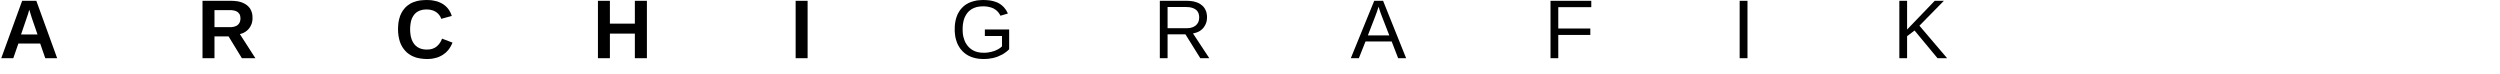 <?xml version="1.0" encoding="UTF-8"?>
<!DOCTYPE svg PUBLIC "-//W3C//DTD SVG 1.1//EN" "http://www.w3.org/Graphics/SVG/1.1/DTD/svg11.dtd">
<svg version="1.2" width="338.5mm" height="10mm" viewBox="0 0 33850 1000" preserveAspectRatio="xMidYMid" fill-rule="evenodd" stroke-width="28.222" stroke-linejoin="round" xmlns="http://www.w3.org/2000/svg" xmlns:ooo="http://xml.openoffice.org/svg/export" xmlns:xlink="http://www.w3.org/1999/xlink" xmlns:presentation="http://sun.com/xmlns/staroffice/presentation" xmlns:smil="http://www.w3.org/2001/SMIL20/" xmlns:anim="urn:oasis:names:tc:opendocument:xmlns:animation:1.0" xml:space="preserve">
 <defs class="ClipPathGroup">
  <clipPath id="presentation_clip_path" clipPathUnits="userSpaceOnUse">
   <rect x="0" y="0" width="33850" height="1000"/>
  </clipPath>
  <clipPath id="presentation_clip_path_shrink" clipPathUnits="userSpaceOnUse">
   <rect x="33" y="1" width="33783" height="998"/>
  </clipPath>
 </defs>
 <defs class="TextShapeIndex">
  <g ooo:slide="id1" ooo:id-list="id3 id4 id5 id6 id7 id8 id9 id10 id11 id12 id13 id14 id15 id16 id17 id18 id19 id20 id21 id22 id23 id24 id25 id26 id27 id28 id29 id30 id31 id32 id33 id34 id35 id36 id37 id38 id39 id40 id41 id42 id43 id44 id45 id46 id47 id48 id49 id50 id51 id52 id53 id54 id55 id56 id57 id58 id59 id60 id61 id62 id63 id64 id65 id66 id67 id68 id69 id70 id71 id72 id73 id74 id75 id76 id77 id78 id79 id80 id81 id82 id83 id84 id85 id86 id87 id88 id89 id90 id91"/>
 </defs>
 <defs class="EmbeddedBulletChars">
  <g id="bullet-char-template-57356" transform="scale(0,-0)">
   <path d="M 580,1141 L 1163,571 580,0 -4,571 580,1141 Z"/>
  </g>
  <g id="bullet-char-template-57354" transform="scale(0,-0)">
   <path d="M 8,1128 L 1137,1128 1137,0 8,0 8,1128 Z"/>
  </g>
  <g id="bullet-char-template-10146" transform="scale(0,-0)">
   <path d="M 174,0 L 602,739 174,1481 1456,739 174,0 Z M 1358,739 L 309,1346 659,739 1358,739 Z"/>
  </g>
  <g id="bullet-char-template-10132" transform="scale(0,-0)">
   <path d="M 2015,739 L 1276,0 717,0 1260,543 174,543 174,936 1260,936 717,1481 1274,1481 2015,739 Z"/>
  </g>
  <g id="bullet-char-template-10007" transform="scale(0,-0)">
   <path d="M 0,-2 C -7,14 -16,27 -25,37 L 356,567 C 262,823 215,952 215,954 215,979 228,992 255,992 264,992 276,990 289,987 310,991 331,999 354,1012 L 381,999 492,748 772,1049 836,1024 860,1049 C 881,1039 901,1025 922,1006 886,937 835,863 770,784 769,783 710,716 594,584 L 774,223 C 774,196 753,168 711,139 L 727,119 C 717,90 699,76 672,76 641,76 570,178 457,381 L 164,-76 C 142,-110 111,-127 72,-127 30,-127 9,-110 8,-76 1,-67 -2,-52 -2,-32 -2,-23 -1,-13 0,-2 Z"/>
  </g>
  <g id="bullet-char-template-10004" transform="scale(0,-0)">
   <path d="M 285,-33 C 182,-33 111,30 74,156 52,228 41,333 41,471 41,549 55,616 82,672 116,743 169,778 240,778 293,778 328,747 346,684 L 369,508 C 377,444 397,411 428,410 L 1163,1116 C 1174,1127 1196,1133 1229,1133 1271,1133 1292,1118 1292,1087 L 1292,965 C 1292,929 1282,901 1262,881 L 442,47 C 390,-6 338,-33 285,-33 Z"/>
  </g>
  <g id="bullet-char-template-9679" transform="scale(0,-0)">
   <path d="M 813,0 C 632,0 489,54 383,161 276,268 223,411 223,592 223,773 276,916 383,1023 489,1130 632,1184 813,1184 992,1184 1136,1130 1245,1023 1353,916 1407,772 1407,592 1407,412 1353,268 1245,161 1136,54 992,0 813,0 Z"/>
  </g>
  <g id="bullet-char-template-8226" transform="scale(0,-0)">
   <path d="M 346,457 C 273,457 209,483 155,535 101,586 74,649 74,723 74,796 101,859 155,911 209,963 273,989 346,989 419,989 480,963 531,910 582,859 608,796 608,723 608,648 583,586 532,535 482,483 420,457 346,457 Z"/>
  </g>
  <g id="bullet-char-template-8211" transform="scale(0,-0)">
   <path d="M -4,459 L 1135,459 1135,606 -4,606 -4,459 Z"/>
  </g>
  <g id="bullet-char-template-61548" transform="scale(0,-0)">
   <path d="M 173,740 C 173,903 231,1043 346,1159 462,1274 601,1332 765,1332 928,1332 1067,1274 1183,1159 1299,1043 1357,903 1357,740 1357,577 1299,437 1183,322 1067,206 928,148 765,148 601,148 462,206 346,322 231,437 173,577 173,740 Z"/>
  </g>
 </defs>
 <defs class="TextEmbeddedBitmaps"/>
 <g>
  <g id="id2" class="Master_Slide">
   <g id="bg-id2" class="Background"/>
   <g id="bo-id2" class="BackgroundObjects"/>
  </g>
 </g>
 <g class="SlideGroup">
  <g>
   <g id="container-id1">
    <g id="id1" class="Slide" clip-path="url(#presentation_clip_path)">
     <g class="Page">
      <g class="com.sun.star.drawing.PolyPolygonShape">
       <g id="id3">
        <rect class="BoundingBox" stroke="none" fill="none" x="2901" y="38323" width="1321" height="1371"/>
       </g>
      </g>
      <g class="com.sun.star.drawing.PolyPolygonShape">
       <g id="id4">
        <rect class="BoundingBox" stroke="none" fill="none" x="2901" y="38323" width="1318" height="1369"/>
        <path fill="rgb(0,0,0)" stroke="none" d="M 4029,39690 L 3873,39291 3250,39291 3094,39690 2901,39690 3459,38323 3669,38323 4218,39690 4029,39690 Z M 3562,38463 L 3553,38489 3539,38533 3523,38582 3481,38697 3306,39146 3818,39146 3642,38695 3629,38659 3615,38623 3588,38543 3562,38463 Z"/>
       </g>
      </g>
      <g class="com.sun.star.drawing.PolyPolygonShape">
       <g id="id5">
        <rect class="BoundingBox" stroke="none" fill="none" x="5391" y="38621" width="501" height="1072"/>
       </g>
      </g>
      <g class="com.sun.star.drawing.PolyPolygonShape">
       <g id="id6">
        <rect class="BoundingBox" stroke="none" fill="none" x="5390" y="38621" width="501" height="1072"/>
        <path fill="rgb(0,0,0)" stroke="none" d="M 5397,39691 L 5397,38884 5391,38640 5556,38640 5565,38855 5569,38855 5579,38823 5590,38793 5601,38766 5613,38741 5625,38720 5638,38701 5652,38684 5658,38677 5664,38671 5672,38665 5679,38659 5687,38654 5694,38649 5703,38645 5712,38640 5730,38634 5750,38629 5772,38624 5794,38622 5818,38621 5827,38621 5836,38621 5844,38622 5853,38624 5862,38625 5871,38626 5890,38631 5890,38791 5879,38789 5869,38786 5859,38785 5848,38784 5823,38781 5796,38781 5782,38781 5769,38783 5757,38785 5744,38788 5733,38790 5722,38794 5710,38799 5700,38805 5689,38811 5680,38818 5670,38825 5662,38834 5653,38843 5645,38853 5636,38864 5629,38875 5616,38899 5604,38927 5595,38957 5586,38989 5580,39023 5576,39061 5573,39101 5573,39143 5573,39691 5397,39691 Z"/>
       </g>
      </g>
      <g class="com.sun.star.drawing.PolyPolygonShape">
       <g id="id7">
        <rect class="BoundingBox" stroke="none" fill="none" x="7155" y="38621" width="861" height="1091"/>
       </g>
      </g>
      <g class="com.sun.star.drawing.PolyPolygonShape">
       <g id="id8">
        <rect class="BoundingBox" stroke="none" fill="none" x="7155" y="38621" width="858" height="1089"/>
        <path fill="rgb(0,0,0)" stroke="none" d="M 7338,39160 L 7339,39212 7343,39258 7348,39302 7354,39343 7364,39380 7375,39414 7389,39444 7397,39458 7404,39471 7413,39483 7422,39494 7432,39506 7442,39516 7452,39524 7463,39532 7474,39539 7487,39547 7499,39553 7513,39558 7527,39562 7540,39566 7555,39568 7570,39571 7587,39572 7603,39572 7626,39571 7648,39568 7668,39564 7688,39559 7707,39552 7726,39543 7742,39533 7758,39522 7766,39514 7773,39508 7781,39501 7787,39493 7793,39484 7798,39476 7810,39457 7818,39437 7826,39414 7832,39390 7836,39365 8012,39377 8006,39414 7997,39449 7985,39482 7970,39513 7952,39543 7932,39571 7910,39596 7883,39619 7856,39641 7826,39658 7793,39674 7761,39687 7724,39697 7688,39703 7648,39708 7608,39709 7554,39707 7504,39701 7480,39696 7457,39689 7435,39683 7414,39674 7393,39666 7373,39656 7354,39643 7336,39631 7319,39618 7303,39603 7286,39587 7271,39571 7258,39552 7244,39533 7233,39513 7221,39493 7210,39471 7201,39448 7185,39399 7171,39347 7163,39289 7158,39229 7155,39164 7158,39100 7163,39040 7173,38984 7185,38931 7201,38882 7210,38860 7221,38837 7233,38817 7245,38797 7258,38779 7273,38760 7286,38744 7303,38727 7319,38712 7336,38700 7355,38687 7374,38675 7393,38665 7414,38656 7435,38647 7457,38641 7480,38635 7503,38630 7553,38624 7606,38621 7646,38622 7683,38626 7719,38632 7753,38642 7786,38654 7817,38667 7846,38685 7873,38705 7898,38726 7921,38750 7942,38776 7960,38804 7975,38834 7988,38865 7998,38899 8006,38934 7827,38948 7823,38926 7818,38906 7811,38887 7803,38869 7793,38852 7783,38836 7771,38822 7758,38809 7751,38802 7743,38796 7736,38791 7728,38786 7719,38781 7711,38777 7691,38770 7671,38765 7649,38761 7626,38759 7601,38757 7568,38759 7552,38761 7537,38764 7522,38766 7508,38770 7494,38775 7482,38780 7469,38786 7458,38794 7447,38801 7435,38809 7427,38819 7417,38827 7408,38839 7400,38850 7393,38861 7385,38875 7379,38889 7373,38904 7363,38936 7354,38974 7346,39014 7341,39059 7339,39108 7338,39160 Z"/>
       </g>
      </g>
      <g class="com.sun.star.drawing.PolyPolygonShape">
       <g id="id9">
        <rect class="BoundingBox" stroke="none" fill="none" x="9354" y="38249" width="841" height="1443"/>
       </g>
      </g>
      <g class="com.sun.star.drawing.PolyPolygonShape">
       <g id="id10">
        <rect class="BoundingBox" stroke="none" fill="none" x="9354" y="38250" width="840" height="1441"/>
        <path fill="rgb(0,0,0)" stroke="none" d="M 9524,38820 L 9538,38795 9553,38773 9569,38750 9586,38732 9603,38713 9621,38697 9639,38683 9659,38669 9679,38658 9702,38649 9724,38640 9749,38634 9775,38628 9802,38624 9830,38623 9860,38622 9901,38623 9940,38627 9975,38634 10007,38643 10024,38648 10039,38654 10052,38662 10065,38669 10077,38678 10090,38687 10101,38697 10111,38707 10121,38718 10130,38729 10139,38742 10146,38755 10154,38770 10161,38787 10172,38820 10181,38857 10187,38898 10191,38943 10193,38991 10193,39690 10017,39690 10017,39026 10016,38973 10014,38950 10011,38929 10009,38909 10005,38892 10001,38875 9996,38860 9991,38848 9985,38835 9977,38824 9970,38814 9961,38804 9951,38797 9941,38789 9930,38782 9917,38775 9903,38770 9890,38767 9873,38763 9857,38760 9840,38758 9821,38757 9801,38757 9771,38758 9742,38762 9728,38765 9714,38769 9702,38773 9689,38778 9677,38784 9666,38790 9654,38797 9643,38804 9633,38813 9622,38822 9613,38832 9603,38842 9594,38853 9586,38864 9578,38875 9571,38888 9558,38914 9547,38942 9539,38972 9533,39003 9530,39037 9529,39072 9529,39690 9354,39690 9354,38250 9529,38250 9529,38625 9525,38748 9523,38797 9522,38812 9520,38820 9524,38820 Z"/>
       </g>
      </g>
      <g class="com.sun.star.drawing.PolyPolygonShape">
       <g id="id11">
        <rect class="BoundingBox" stroke="none" fill="none" x="11605" y="38249" width="178" height="1443"/>
       </g>
      </g>
      <g class="com.sun.star.drawing.PolyPolygonShape">
       <g id="id12">
        <rect class="BoundingBox" stroke="none" fill="none" x="11605" y="38250" width="177" height="1441"/>
        <path fill="rgb(0,0,0)" stroke="none" d="M 11605,38416 L 11605,38250 11781,38250 11781,38416 11605,38416 Z M 11605,39690 L 11605,38640 11781,38640 11781,39690 11605,39690 Z"/>
       </g>
      </g>
      <g class="com.sun.star.drawing.PolyPolygonShape">
       <g id="id13">
        <rect class="BoundingBox" stroke="none" fill="none" x="13091" y="38405" width="512" height="1303"/>
       </g>
      </g>
      <g class="com.sun.star.drawing.PolyPolygonShape">
       <g id="id14">
        <rect class="BoundingBox" stroke="none" fill="none" x="13093" y="38405" width="509" height="1301"/>
        <path fill="rgb(0,0,0)" stroke="none" d="M 13600,39681 L 13579,39687 13558,39692 13535,39696 13514,39698 13491,39701 13469,39703 13446,39705 13424,39705 13399,39703 13375,39701 13352,39696 13332,39690 13313,39681 13296,39671 13281,39660 13267,39646 13255,39630 13243,39612 13235,39592 13227,39571 13222,39548 13218,39523 13216,39496 13214,39467 13214,38768 13093,38768 13093,38640 13221,38640 13272,38405 13389,38405 13389,38640 13583,38640 13583,38768 13389,38768 13389,39430 13390,39447 13391,39465 13392,39480 13395,39493 13399,39506 13401,39512 13404,39517 13406,39522 13409,39527 13411,39531 13414,39536 13417,39540 13421,39542 13425,39546 13429,39548 13432,39551 13437,39553 13442,39556 13447,39558 13454,39560 13459,39562 13471,39563 13485,39566 13500,39566 13509,39566 13519,39565 13543,39562 13570,39558 13600,39552 13600,39681 Z"/>
       </g>
      </g>
      <g class="com.sun.star.drawing.PolyPolygonShape">
       <g id="id15">
        <rect class="BoundingBox" stroke="none" fill="none" x="14846" y="38621" width="936" height="1091"/>
       </g>
      </g>
      <g class="com.sun.star.drawing.PolyPolygonShape">
       <g id="id16">
        <rect class="BoundingBox" stroke="none" fill="none" x="14846" y="38621" width="933" height="1089"/>
        <path fill="rgb(0,0,0)" stroke="none" d="M 15030,39202 L 15031,39245 15035,39287 15040,39325 15049,39362 15059,39395 15072,39425 15079,39441 15088,39454 15095,39468 15105,39481 15114,39492 15124,39503 15135,39513 15146,39523 15158,39532 15170,39539 15183,39547 15196,39553 15210,39559 15225,39564 15240,39568 15255,39572 15271,39574 15288,39577 15323,39578 15350,39577 15377,39576 15402,39572 15425,39567 15447,39561 15468,39552 15487,39543 15504,39532 15522,39521 15537,39508 15549,39494 15562,39481 15573,39466 15583,39451 15591,39434 15597,39417 15751,39461 15738,39491 15723,39519 15707,39546 15688,39569 15668,39592 15647,39612 15623,39631 15597,39647 15569,39662 15539,39674 15508,39686 15474,39694 15439,39701 15403,39706 15364,39708 15323,39709 15266,39707 15214,39701 15164,39689 15140,39683 15118,39674 15096,39666 15075,39656 15055,39644 15036,39632 15017,39618 15000,39603 14984,39588 14969,39571 14954,39553 14940,39534 14927,39514 14915,39493 14904,39471 14894,39448 14877,39398 14864,39344 14855,39287 14849,39225 14846,39159 14849,39095 14855,39036 14864,38980 14877,38929 14894,38881 14904,38859 14915,38836 14927,38816 14940,38796 14954,38777 14969,38760 14984,38742 15000,38727 15017,38712 15036,38699 15055,38686 15074,38675 15095,38665 15116,38656 15139,38647 15161,38641 15210,38630 15261,38624 15317,38621 15372,38624 15424,38630 15473,38641 15518,38656 15561,38675 15598,38700 15632,38727 15663,38760 15691,38797 15713,38839 15733,38885 15749,38935 15762,38989 15772,39048 15777,39110 15778,39178 15778,39202 15030,39202 Z M 15598,39068 L 15594,39028 15588,38990 15579,38956 15571,38924 15558,38895 15546,38870 15538,38857 15530,38846 15523,38836 15514,38826 15505,38816 15495,38809 15485,38800 15475,38792 15464,38786 15453,38780 15442,38774 15429,38769 15417,38765 15403,38761 15375,38755 15345,38751 15313,38750 15283,38751 15253,38755 15239,38759 15225,38762 15213,38766 15199,38771 15186,38776 15175,38782 15164,38790 15153,38797 15141,38806 15131,38815 15121,38825 15113,38835 15103,38845 15095,38856 15079,38881 15066,38908 15055,38935 15046,38965 15039,38998 15035,39031 15032,39068 15598,39068 Z"/>
       </g>
      </g>
      <g class="com.sun.star.drawing.PolyPolygonShape">
       <g id="id17">
        <rect class="BoundingBox" stroke="none" fill="none" x="17104" y="38621" width="861" height="1091"/>
       </g>
      </g>
      <g class="com.sun.star.drawing.PolyPolygonShape">
       <g id="id18">
        <rect class="BoundingBox" stroke="none" fill="none" x="17104" y="38621" width="858" height="1089"/>
        <path fill="rgb(0,0,0)" stroke="none" d="M 17287,39160 L 17288,39212 17292,39258 17297,39302 17303,39343 17313,39380 17324,39414 17338,39444 17346,39458 17353,39471 17362,39483 17371,39494 17381,39506 17391,39516 17401,39524 17412,39532 17423,39539 17436,39547 17448,39553 17462,39558 17476,39562 17489,39566 17504,39568 17519,39571 17536,39572 17552,39572 17575,39571 17597,39568 17617,39564 17637,39559 17656,39552 17675,39543 17691,39533 17707,39522 17715,39514 17722,39508 17730,39501 17736,39493 17742,39484 17747,39476 17759,39457 17767,39437 17775,39414 17781,39390 17785,39365 17961,39377 17955,39414 17946,39449 17934,39482 17919,39513 17901,39543 17881,39571 17859,39596 17832,39619 17805,39641 17775,39658 17742,39674 17710,39687 17673,39697 17637,39703 17597,39708 17557,39709 17503,39707 17453,39701 17429,39696 17406,39689 17384,39683 17363,39674 17342,39666 17322,39656 17303,39643 17285,39631 17268,39618 17252,39603 17235,39587 17220,39571 17207,39552 17193,39533 17182,39513 17170,39493 17159,39471 17150,39448 17134,39399 17120,39347 17112,39289 17107,39229 17104,39164 17107,39100 17112,39040 17122,38984 17134,38931 17150,38882 17159,38860 17170,38837 17182,38817 17194,38797 17207,38779 17222,38760 17235,38744 17252,38727 17268,38712 17285,38700 17304,38687 17323,38675 17342,38665 17363,38656 17384,38647 17406,38641 17429,38635 17452,38630 17502,38624 17555,38621 17595,38622 17632,38626 17668,38632 17702,38642 17735,38654 17766,38667 17795,38685 17822,38705 17847,38726 17870,38750 17891,38776 17909,38804 17924,38834 17937,38865 17947,38899 17955,38934 17776,38948 17772,38926 17767,38906 17760,38887 17752,38869 17742,38852 17732,38836 17720,38822 17707,38809 17700,38802 17692,38796 17685,38791 17677,38786 17668,38781 17660,38777 17640,38770 17620,38765 17598,38761 17575,38759 17550,38757 17517,38759 17501,38761 17486,38764 17471,38766 17457,38770 17443,38775 17431,38780 17418,38786 17407,38794 17396,38801 17384,38809 17376,38819 17366,38827 17357,38839 17349,38850 17342,38861 17334,38875 17328,38889 17322,38904 17312,38936 17303,38974 17295,39014 17290,39059 17288,39108 17287,39160 Z"/>
       </g>
      </g>
      <g class="com.sun.star.drawing.PolyPolygonShape">
       <g id="id19">
        <rect class="BoundingBox" stroke="none" fill="none" x="19194" y="38405" width="512" height="1303"/>
       </g>
      </g>
      <g class="com.sun.star.drawing.PolyPolygonShape">
       <g id="id20">
        <rect class="BoundingBox" stroke="none" fill="none" x="19195" y="38405" width="508" height="1301"/>
        <path fill="rgb(0,0,0)" stroke="none" d="M 19702,39681 L 19681,39687 19660,39692 19637,39696 19616,39698 19593,39701 19571,39703 19548,39705 19526,39705 19501,39703 19477,39701 19454,39696 19434,39690 19415,39681 19398,39671 19383,39660 19369,39646 19357,39630 19345,39612 19337,39592 19329,39571 19324,39548 19320,39523 19318,39496 19316,39467 19316,38768 19195,38768 19195,38640 19323,38640 19374,38405 19491,38405 19491,38640 19685,38640 19685,38768 19491,38768 19491,39430 19492,39447 19493,39465 19494,39480 19497,39493 19501,39506 19503,39512 19506,39517 19508,39522 19511,39527 19513,39531 19516,39536 19519,39540 19523,39542 19527,39546 19531,39548 19534,39551 19539,39553 19544,39556 19549,39558 19556,39560 19561,39562 19573,39563 19587,39566 19602,39566 19611,39566 19621,39565 19645,39562 19672,39558 19702,39552 19702,39681 Z"/>
       </g>
      </g>
      <g class="com.sun.star.drawing.PolyPolygonShape">
       <g id="id21">
        <rect class="BoundingBox" stroke="none" fill="none" x="20994" y="38640" width="847" height="1072"/>
       </g>
      </g>
      <g class="com.sun.star.drawing.PolyPolygonShape">
       <g id="id22">
        <rect class="BoundingBox" stroke="none" fill="none" x="20994" y="38640" width="847" height="1071"/>
        <path fill="rgb(0,0,0)" stroke="none" d="M 21169,38640 L 21169,39306 21170,39354 21173,39377 21175,39398 21178,39417 21182,39436 21185,39452 21190,39467 21195,39481 21202,39493 21209,39506 21217,39516 21226,39526 21234,39535 21244,39542 21256,39550 21267,39556 21281,39561 21294,39565 21311,39568 21327,39571 21346,39573 21366,39575 21386,39575 21417,39573 21446,39570 21460,39566 21473,39562 21486,39558 21498,39553 21511,39547 21523,39541 21535,39533 21545,39526 21556,39517 21566,39508 21576,39498 21585,39488 21593,39477 21602,39466 21610,39453 21617,39441 21630,39414 21640,39386 21647,39354 21654,39321 21656,39286 21657,39248 21657,38640 21832,38640 21832,39466 21834,39613 21836,39661 21836,39677 21839,39690 21674,39690 21674,39688 21672,39686 21672,39681 21671,39663 21669,39615 21666,39511 21662,39511 21647,39537 21631,39561 21615,39583 21597,39603 21580,39622 21562,39638 21543,39652 21523,39665 21503,39675 21481,39685 21458,39692 21435,39698 21409,39703 21383,39707 21356,39708 21327,39710 21286,39708 21247,39705 21211,39697 21178,39688 21162,39682 21147,39676 21133,39670 21120,39661 21108,39653 21095,39643 21084,39635 21074,39623 21064,39612 21055,39601 21047,39587 21039,39573 21032,39560 21025,39543 21014,39510 21005,39472 20999,39432 20995,39388 20994,39339 20994,38640 21169,38640 Z"/>
       </g>
      </g>
      <g class="com.sun.star.drawing.PolyPolygonShape">
       <g id="id23">
        <rect class="BoundingBox" stroke="none" fill="none" x="23253" y="38621" width="501" height="1072"/>
       </g>
      </g>
      <g class="com.sun.star.drawing.PolyPolygonShape">
       <g id="id24">
        <rect class="BoundingBox" stroke="none" fill="none" x="23252" y="38621" width="501" height="1072"/>
        <path fill="rgb(0,0,0)" stroke="none" d="M 23259,39691 L 23259,38884 23253,38640 23418,38640 23427,38855 23431,38855 23441,38823 23452,38793 23463,38766 23475,38741 23487,38720 23500,38701 23514,38684 23520,38677 23526,38671 23534,38665 23541,38659 23549,38654 23556,38649 23565,38645 23574,38640 23592,38634 23612,38629 23634,38624 23656,38622 23680,38621 23689,38621 23698,38621 23706,38622 23715,38624 23724,38625 23733,38626 23752,38631 23752,38791 23741,38789 23731,38786 23721,38785 23710,38784 23685,38781 23658,38781 23644,38781 23631,38783 23619,38785 23606,38788 23595,38790 23584,38794 23572,38799 23562,38805 23551,38811 23542,38818 23532,38825 23524,38834 23515,38843 23507,38853 23498,38864 23491,38875 23478,38899 23466,38927 23457,38957 23448,38989 23442,39023 23438,39061 23435,39101 23435,39143 23435,39691 23259,39691 Z"/>
       </g>
      </g>
      <g class="com.sun.star.drawing.PolyPolygonShape">
       <g id="id25">
        <rect class="BoundingBox" stroke="none" fill="none" x="25018" y="38621" width="936" height="1091"/>
       </g>
      </g>
      <g class="com.sun.star.drawing.PolyPolygonShape">
       <g id="id26">
        <rect class="BoundingBox" stroke="none" fill="none" x="25018" y="38621" width="933" height="1089"/>
        <path fill="rgb(0,0,0)" stroke="none" d="M 25202,39202 L 25203,39245 25207,39287 25212,39325 25221,39362 25231,39395 25244,39425 25251,39441 25260,39454 25267,39468 25277,39481 25286,39492 25296,39503 25307,39513 25318,39523 25330,39532 25342,39539 25355,39547 25368,39553 25382,39559 25397,39564 25412,39568 25427,39572 25443,39574 25460,39577 25495,39578 25522,39577 25549,39576 25574,39572 25597,39567 25619,39561 25640,39552 25659,39543 25676,39532 25694,39521 25709,39508 25721,39494 25734,39481 25745,39466 25755,39451 25763,39434 25769,39417 25923,39461 25910,39491 25895,39519 25879,39546 25860,39569 25840,39592 25819,39612 25795,39631 25769,39647 25741,39662 25711,39674 25680,39686 25646,39694 25611,39701 25575,39706 25536,39708 25495,39709 25438,39707 25386,39701 25336,39689 25312,39683 25290,39674 25268,39666 25247,39656 25227,39644 25208,39632 25189,39618 25172,39603 25156,39588 25141,39571 25126,39553 25112,39534 25099,39514 25087,39493 25076,39471 25066,39448 25049,39398 25036,39344 25027,39287 25021,39225 25018,39159 25021,39095 25027,39036 25036,38980 25049,38929 25066,38881 25076,38859 25087,38836 25099,38816 25112,38796 25126,38777 25141,38760 25156,38742 25172,38727 25189,38712 25208,38699 25227,38686 25246,38675 25267,38665 25288,38656 25311,38647 25333,38641 25382,38630 25433,38624 25489,38621 25544,38624 25596,38630 25645,38641 25690,38656 25733,38675 25770,38700 25804,38727 25835,38760 25863,38797 25885,38839 25905,38885 25921,38935 25934,38989 25944,39048 25949,39110 25950,39178 25950,39202 25202,39202 Z M 25770,39068 L 25766,39028 25760,38990 25751,38956 25743,38924 25730,38895 25718,38870 25710,38857 25702,38846 25695,38836 25686,38826 25677,38816 25667,38809 25657,38800 25647,38792 25636,38786 25625,38780 25614,38774 25601,38769 25589,38765 25575,38761 25547,38755 25517,38751 25485,38750 25455,38751 25425,38755 25411,38759 25397,38762 25385,38766 25371,38771 25358,38776 25347,38782 25336,38790 25325,38797 25313,38806 25303,38815 25293,38825 25285,38835 25275,38845 25267,38856 25251,38881 25238,38908 25227,38935 25218,38965 25211,38998 25207,39031 25204,39068 25770,39068 Z"/>
       </g>
      </g>
      <g class="com.sun.star.drawing.PolyPolygonShape">
       <g id="id27">
        <rect class="BoundingBox" stroke="none" fill="none" x="27259" y="38315" width="1228" height="1397"/>
       </g>
      </g>
      <g class="com.sun.star.drawing.PolyPolygonShape">
       <g id="id28">
        <rect class="BoundingBox" stroke="none" fill="none" x="27260" y="38315" width="1225" height="1396"/>
        <path fill="rgb(0,0,0)" stroke="none" d="M 28347,39701 L 28305,39698 28265,39693 28245,39688 28226,39683 28207,39677 28190,39671 28171,39662 28153,39653 28137,39643 28119,39632 28088,39607 28058,39578 28039,39593 28021,39608 28001,39622 27981,39635 27959,39646 27937,39657 27916,39667 27892,39676 27869,39683 27845,39691 27820,39696 27797,39701 27773,39705 27748,39707 27723,39710 27697,39710 27647,39708 27599,39703 27554,39696 27513,39685 27473,39671 27455,39662 27438,39653 27420,39643 27404,39632 27389,39621 27374,39610 27360,39596 27348,39583 27335,39568 27324,39555 27314,39538 27305,39523 27296,39506 27289,39490 27281,39472 27276,39453 27271,39435 27268,39415 27261,39373 27260,39331 27261,39297 27265,39264 27271,39233 27280,39203 27293,39173 27306,39146 27324,39118 27343,39091 27365,39066 27390,39041 27418,39017 27446,38994 27479,38973 27514,38952 27593,38914 27584,38898 27577,38882 27563,38848 27549,38810 27538,38772 27526,38730 27523,38712 27520,38693 27518,38674 27515,38655 27514,38638 27514,38620 27515,38585 27519,38551 27526,38520 27531,38506 27536,38491 27541,38478 27549,38464 27555,38451 27564,38439 27573,38428 27582,38416 27592,38405 27603,38395 27614,38385 27627,38376 27639,38368 27652,38360 27665,38353 27679,38346 27710,38335 27743,38326 27778,38320 27814,38316 27854,38315 27891,38316 27924,38320 27956,38325 27987,38334 28016,38344 28042,38356 28067,38371 28091,38389 28102,38399 28112,38408 28121,38419 28129,38429 28138,38440 28146,38451 28152,38464 28158,38476 28163,38489 28167,38503 28172,38516 28174,38530 28177,38545 28178,38559 28181,38590 28178,38619 28177,38633 28174,38646 28172,38660 28168,38673 28163,38687 28158,38699 28152,38712 28146,38724 28131,38748 28112,38772 28092,38794 28067,38817 28039,38839 28007,38862 27971,38883 27929,38905 27886,38928 27783,38972 27812,39021 27842,39071 27908,39171 27984,39271 28068,39371 28094,39329 28119,39286 28142,39239 28164,39191 28183,39139 28202,39087 28218,39031 28233,38973 28375,39014 28357,39074 28338,39134 28317,39192 28292,39249 28265,39306 28236,39362 28203,39416 28168,39470 28192,39492 28216,39511 28241,39527 28266,39541 28278,39547 28291,39551 28303,39556 28317,39558 28330,39561 28343,39563 28357,39565 28370,39565 28403,39563 28418,39562 28433,39561 28447,39558 28460,39556 28472,39553 28483,39550 28483,39680 28470,39685 28455,39688 28438,39692 28422,39696 28405,39698 28386,39700 28367,39701 28347,39701 Z M 28033,38590 L 28032,38574 28029,38558 28028,38549 28026,38541 28023,38534 28021,38528 28017,38520 28014,38514 28009,38506 28006,38500 28001,38494 27996,38488 27991,38483 27984,38476 27978,38471 27972,38466 27964,38461 27958,38458 27951,38454 27943,38450 27927,38444 27911,38439 27892,38435 27873,38434 27852,38433 27829,38434 27809,38435 27789,38440 27770,38445 27762,38449 27753,38453 27745,38456 27738,38460 27730,38465 27724,38471 27717,38476 27710,38483 27705,38489 27699,38495 27694,38503 27689,38510 27685,38518 27682,38525 27678,38534 27674,38543 27669,38560 27665,38579 27663,38599 27663,38620 27663,38649 27667,38677 27672,38705 27678,38735 27687,38765 27698,38795 27710,38827 27725,38858 27784,38833 27835,38809 27878,38788 27896,38778 27912,38768 27927,38759 27941,38749 27953,38739 27964,38729 27976,38719 27986,38708 27994,38698 28002,38687 28009,38675 28016,38664 28021,38653 28026,38641 28028,38629 28031,38616 28032,38604 28033,38590 Z M 27961,39480 L 27869,39367 27788,39256 27715,39146 27652,39037 27598,39062 27574,39076 27551,39091 27531,39107 27513,39123 27495,39139 27480,39158 27466,39177 27455,39196 27445,39216 27438,39237 27431,39258 27426,39281 27424,39304 27423,39328 27424,39357 27428,39383 27434,39410 27438,39421 27441,39433 27446,39445 27453,39456 27458,39466 27465,39477 27473,39486 27480,39496 27489,39505 27498,39513 27508,39522 27518,39530 27528,39537 27539,39543 27550,39550 27561,39556 27587,39565 27613,39572 27642,39578 27672,39581 27703,39582 27720,39582 27738,39581 27754,39578 27772,39576 27789,39572 27807,39567 27823,39562 27840,39556 27858,39548 27874,39541 27891,39532 27906,39523 27921,39513 27934,39503 27948,39492 27961,39480 Z"/>
       </g>
      </g>
      <g class="com.sun.star.drawing.PolyPolygonShape">
       <g id="id29">
        <rect class="BoundingBox" stroke="none" fill="none" x="29761" y="38303" width="1301" height="1412"/>
       </g>
      </g>
      <g class="com.sun.star.drawing.PolyPolygonShape">
       <g id="id30">
        <rect class="BoundingBox" stroke="none" fill="none" x="29762" y="38303" width="1298" height="1408"/>
        <path fill="rgb(0,0,0)" stroke="none" d="M 29763,39001 L 29766,38920 29774,38843 29788,38772 29808,38706 29819,38675 29833,38643 29847,38614 29863,38586 29881,38559 29899,38533 29919,38509 29942,38486 29964,38463 29988,38443 30013,38423 30039,38406 30067,38389 30096,38374 30125,38361 30156,38348 30221,38329 30290,38314 30365,38306 30442,38303 30499,38304 30551,38308 30601,38314 30649,38322 30692,38333 30735,38346 30775,38362 30811,38379 30845,38401 30878,38423 30908,38449 30936,38479 30963,38511 30986,38546 31009,38584 31029,38624 30853,38677 30838,38649 30821,38623 30803,38598 30784,38577 30763,38557 30741,38538 30717,38522 30692,38508 30666,38496 30639,38484 30609,38476 30577,38468 30545,38462 30511,38458 30475,38456 30437,38454 30381,38457 30326,38463 30276,38474 30252,38482 30230,38491 30207,38499 30186,38511 30166,38522 30146,38534 30127,38549 30110,38564 30092,38581 30076,38597 30061,38616 30047,38636 30033,38656 30022,38677 30011,38698 29999,38721 29982,38770 29968,38822 29959,38878 29953,38937 29951,39001 29953,39064 29959,39124 29969,39180 29984,39232 30003,39282 30013,39306 30026,39329 30038,39350 30053,39371 30068,39391 30084,39410 30101,39429 30118,39445 30137,39461 30157,39476 30177,39489 30198,39501 30220,39513 30242,39523 30266,39531 30290,39539 30315,39545 30341,39551 30395,39558 30451,39560 30485,39559 30517,39558 30550,39554 30581,39550 30611,39544 30642,39538 30672,39529 30701,39519 30730,39509 30756,39498 30781,39485 30806,39471 30829,39456 30850,39441 30870,39425 30889,39409 30889,39161 30481,39161 30481,39006 31059,39006 31059,39478 31031,39505 31003,39530 30971,39554 30939,39576 30905,39596 30869,39616 30831,39634 30794,39649 30754,39664 30712,39676 30671,39686 30629,39695 30586,39701 30542,39706 30497,39709 30451,39710 30398,39709 30348,39705 30298,39698 30252,39689 30207,39676 30163,39663 30122,39645 30082,39625 30044,39603 30009,39578 29976,39550 29946,39520 29917,39489 29891,39454 29867,39418 29844,39379 29826,39337 29809,39295 29794,39250 29783,39204 29774,39156 29768,39106 29764,39055 29763,39001 Z"/>
       </g>
      </g>
      <g class="com.sun.star.drawing.PolyPolygonShape">
       <g id="id31">
        <rect class="BoundingBox" stroke="none" fill="none" x="32490" y="38621" width="501" height="1072"/>
       </g>
      </g>
      <g class="com.sun.star.drawing.PolyPolygonShape">
       <g id="id32">
        <rect class="BoundingBox" stroke="none" fill="none" x="32490" y="38621" width="500" height="1072"/>
        <path fill="rgb(0,0,0)" stroke="none" d="M 32496,39691 L 32496,38884 32490,38640 32655,38640 32664,38855 32668,38855 32678,38823 32689,38793 32700,38766 32712,38741 32724,38720 32737,38701 32751,38684 32757,38677 32763,38671 32771,38665 32778,38659 32786,38654 32793,38649 32802,38645 32811,38640 32829,38634 32849,38629 32871,38624 32893,38622 32917,38621 32926,38621 32935,38621 32943,38622 32952,38624 32961,38625 32970,38626 32989,38631 32989,38791 32978,38789 32968,38786 32958,38785 32947,38784 32922,38781 32895,38781 32881,38781 32868,38783 32856,38785 32843,38788 32832,38790 32821,38794 32809,38799 32799,38805 32788,38811 32779,38818 32769,38825 32761,38834 32752,38843 32744,38853 32735,38864 32728,38875 32715,38899 32703,38927 32694,38957 32685,38989 32679,39023 32675,39061 32672,39101 32672,39143 32672,39691 32496,39691 Z"/>
       </g>
      </g>
      <g class="com.sun.star.drawing.PolyPolygonShape">
       <g id="id33">
        <rect class="BoundingBox" stroke="none" fill="none" x="34254" y="38621" width="1023" height="1091"/>
       </g>
      </g>
      <g class="com.sun.star.drawing.PolyPolygonShape">
       <g id="id34">
        <rect class="BoundingBox" stroke="none" fill="none" x="34254" y="38621" width="1022" height="1089"/>
        <path fill="rgb(0,0,0)" stroke="none" d="M 34572,39709 L 34533,39708 34498,39704 34464,39698 34433,39688 34419,39683 34405,39677 34392,39669 34379,39663 34367,39654 34355,39646 34344,39636 34334,39626 34324,39616 34315,39604 34307,39593 34299,39581 34293,39568 34285,39554 34280,39542 34274,39527 34265,39498 34259,39466 34255,39433 34254,39397 34257,39358 34262,39320 34265,39303 34269,39285 34275,39269 34282,39253 34289,39238 34297,39223 34305,39209 34315,39195 34325,39183 34337,39170 34349,39158 34362,39146 34375,39136 34390,39126 34407,39118 34424,39109 34460,39093 34502,39080 34547,39070 34597,39061 34649,39056 34707,39054 34943,39050 34943,38993 34942,38961 34940,38934 34936,38906 34930,38882 34926,38871 34922,38861 34917,38851 34912,38841 34907,38832 34902,38824 34896,38816 34888,38809 34882,38802 34875,38796 34866,38790 34858,38785 34848,38780 34840,38775 34830,38771 34820,38767 34797,38761 34772,38757 34746,38755 34718,38754 34689,38754 34663,38756 34639,38759 34617,38764 34597,38769 34578,38776 34569,38780 34562,38784 34554,38789 34548,38794 34541,38799 34534,38805 34529,38810 34523,38816 34518,38824 34513,38830 34509,38837 34504,38845 34498,38862 34492,38880 34487,38900 34483,38921 34302,38905 34308,38870 34318,38839 34329,38809 34344,38781 34362,38755 34382,38732 34404,38711 34429,38692 34457,38675 34487,38661 34519,38649 34554,38639 34593,38631 34633,38626 34677,38622 34722,38621 34770,38622 34815,38627 34857,38634 34896,38644 34931,38656 34948,38664 34963,38672 34978,38681 34993,38690 35007,38701 35020,38711 35032,38724 35044,38736 35054,38749 35064,38762 35072,38776 35081,38791 35089,38806 35095,38822 35101,38839 35106,38856 35114,38894 35119,38933 35120,38974 35120,39425 35120,39444 35121,39462 35122,39478 35125,39494 35127,39508 35131,39521 35135,39532 35140,39543 35142,39547 35146,39552 35149,39556 35152,39559 35156,39563 35161,39567 35165,39569 35170,39572 35175,39574 35180,39577 35186,39578 35191,39579 35197,39581 35204,39582 35217,39582 35224,39582 35231,39582 35245,39581 35260,39578 35275,39576 35275,39684 35241,39691 35209,39696 35175,39698 35140,39699 35117,39698 35095,39696 35075,39692 35065,39689 35056,39687 35047,39683 35040,39679 35032,39676 35025,39671 35017,39666 35011,39661 35005,39654 34998,39648 34993,39642 34988,39634 34983,39627 34980,39619 34971,39602 34965,39583 34958,39563 34955,39539 34951,39516 34950,39489 34943,39489 34926,39518 34908,39546 34890,39569 34871,39592 34851,39612 34831,39631 34810,39646 34787,39659 34765,39671 34741,39682 34716,39689 34689,39697 34662,39702 34633,39707 34603,39708 34572,39709 Z M 34612,39578 L 34636,39577 34658,39576 34681,39572 34702,39567 34723,39561 34743,39553 34763,39544 34782,39534 34801,39523 34817,39511 34833,39497 34850,39483 34863,39468 34877,39451 34888,39433 34900,39415 34910,39395 34918,39377 34926,39358 34932,39338 34937,39318 34941,39299 34942,39279 34943,39259 34943,39173 34752,39177 34694,39179 34668,39182 34644,39184 34622,39188 34601,39192 34582,39197 34566,39202 34551,39208 34536,39215 34522,39223 34509,39232 34498,39240 34487,39250 34477,39262 34468,39273 34460,39285 34453,39299 34448,39314 34443,39329 34439,39345 34437,39363 34434,39380 34434,39400 34434,39420 34437,39441 34440,39458 34445,39476 34449,39483 34452,39492 34455,39499 34460,39506 34464,39513 34469,39519 34474,39526 34480,39532 34485,39537 34492,39543 34499,39547 34505,39552 34513,39556 34521,39561 34528,39563 34536,39567 34553,39572 34572,39576 34591,39577 34612,39578 Z"/>
       </g>
      </g>
      <g class="com.sun.star.drawing.PolyPolygonShape">
       <g id="id35">
        <rect class="BoundingBox" stroke="none" fill="none" x="36554" y="38621" width="897" height="1483"/>
       </g>
      </g>
      <g class="com.sun.star.drawing.PolyPolygonShape">
       <g id="id36">
        <rect class="BoundingBox" stroke="none" fill="none" x="36554" y="38621" width="895" height="1482"/>
        <path fill="rgb(0,0,0)" stroke="none" d="M 37448,39160 L 37442,39289 37434,39346 37424,39400 37410,39449 37394,39494 37374,39535 37351,39572 37326,39604 37297,39632 37265,39655 37231,39675 37193,39690 37152,39700 37108,39707 37062,39709 37032,39708 37003,39707 36977,39703 36951,39698 36926,39692 36902,39683 36881,39674 36859,39664 36839,39652 36821,39638 36803,39623 36788,39607 36773,39589 36759,39569 36747,39549 36735,39527 36730,39527 36732,39528 36732,39532 36733,39540 36734,39572 36735,39692 36735,40102 36560,40102 36560,38854 36559,38720 36557,38672 36554,38640 36723,38640 36723,38641 36724,38644 36724,38649 36727,38667 36730,38741 36733,38809 36737,38809 36749,38785 36762,38764 36775,38742 36791,38725 36807,38707 36823,38692 36842,38679 36861,38666 36879,38656 36902,38646 36924,38639 36948,38632 36974,38627 37002,38624 37031,38622 37062,38621 37108,38624 37152,38630 37173,38634 37193,38640 37212,38646 37231,38654 37249,38662 37266,38672 37282,38682 37297,38695 37312,38707 37326,38721 37340,38735 37352,38751 37364,38767 37375,38786 37385,38805 37394,38825 37410,38870 37424,38919 37435,38971 37442,39030 37446,39093 37448,39160 Z M 37265,39164 L 37264,39111 37261,39063 37256,39018 37250,38976 37241,38939 37231,38905 37226,38890 37220,38876 37212,38862 37206,38850 37197,38839 37190,38829 37181,38819 37171,38809 37161,38801 37151,38792 37140,38786 37128,38780 37117,38774 37105,38770 37091,38765 37077,38762 37063,38760 37048,38757 37017,38756 36992,38757 36968,38759 36946,38762 36924,38767 36906,38774 36887,38781 36871,38790 36862,38795 36854,38800 36841,38811 36827,38825 36814,38840 36803,38856 36792,38874 36783,38892 36773,38914 36765,38936 36758,38960 36752,38986 36747,39014 36743,39043 36739,39074 36737,39106 36735,39178 36735,39228 36739,39274 36744,39318 36752,39356 36760,39394 36772,39427 36778,39442 36786,39457 36793,39469 36801,39483 36809,39494 36818,39505 36828,39515 36839,39525 36851,39534 36862,39542 36874,39549 36887,39555 36901,39562 36916,39567 36931,39570 36946,39574 36962,39577 36979,39579 37016,39580 37047,39579 37062,39577 37076,39574 37090,39572 37103,39567 37116,39562 37127,39557 37140,39550 37150,39543 37161,39535 37171,39527 37180,39518 37188,39507 37197,39497 37205,39485 37212,39473 37218,39459 37231,39429 37241,39395 37250,39356 37256,39314 37261,39269 37264,39218 37265,39164 Z"/>
       </g>
      </g>
      <g class="com.sun.star.drawing.PolyPolygonShape">
       <g id="id37">
        <rect class="BoundingBox" stroke="none" fill="none" x="38820" y="38249" width="841" height="1443"/>
       </g>
      </g>
      <g class="com.sun.star.drawing.PolyPolygonShape">
       <g id="id38">
        <rect class="BoundingBox" stroke="none" fill="none" x="38820" y="38250" width="839" height="1441"/>
        <path fill="rgb(0,0,0)" stroke="none" d="M 38990,38820 L 39004,38795 39019,38773 39035,38750 39052,38732 39069,38713 39087,38697 39105,38683 39125,38669 39145,38658 39168,38649 39190,38640 39215,38634 39241,38628 39268,38624 39296,38623 39326,38622 39367,38623 39406,38627 39441,38634 39473,38643 39490,38648 39505,38654 39518,38662 39531,38669 39543,38678 39556,38687 39567,38697 39577,38707 39587,38718 39596,38729 39605,38742 39612,38755 39620,38770 39627,38787 39638,38820 39647,38857 39653,38898 39657,38943 39658,38991 39658,39690 39483,39690 39483,39026 39482,38973 39480,38950 39477,38929 39475,38909 39471,38892 39467,38875 39462,38860 39457,38848 39451,38835 39443,38824 39436,38814 39427,38804 39417,38797 39407,38789 39396,38782 39383,38775 39369,38770 39356,38767 39339,38763 39323,38760 39306,38758 39287,38757 39267,38757 39237,38758 39208,38762 39194,38765 39180,38769 39168,38773 39155,38778 39143,38784 39132,38790 39120,38797 39109,38804 39099,38813 39088,38822 39079,38832 39069,38842 39060,38853 39052,38864 39044,38875 39037,38888 39024,38914 39013,38942 39005,38972 38999,39003 38996,39037 38995,39072 38995,39690 38820,39690 38820,38250 38995,38250 38995,38625 38991,38748 38989,38797 38988,38812 38986,38820 38990,38820 Z"/>
       </g>
      </g>
      <g class="com.sun.star.drawing.PolyPolygonShape">
       <g id="id39">
        <rect class="BoundingBox" stroke="none" fill="none" x="41071" y="38249" width="178" height="1443"/>
       </g>
      </g>
      <g class="com.sun.star.drawing.PolyPolygonShape">
       <g id="id40">
        <rect class="BoundingBox" stroke="none" fill="none" x="41071" y="38250" width="178" height="1441"/>
        <path fill="rgb(0,0,0)" stroke="none" d="M 41071,38416 L 41071,38250 41247,38250 41247,38416 41071,38416 Z M 41071,39690 L 41071,38640 41247,38640 41247,39690 41071,39690 Z"/>
       </g>
      </g>
      <g class="com.sun.star.drawing.PolyPolygonShape">
       <g id="id41">
        <rect class="BoundingBox" stroke="none" fill="none" x="42613" y="38621" width="861" height="1091"/>
       </g>
      </g>
      <g class="com.sun.star.drawing.PolyPolygonShape">
       <g id="id42">
        <rect class="BoundingBox" stroke="none" fill="none" x="42613" y="38621" width="858" height="1089"/>
        <path fill="rgb(0,0,0)" stroke="none" d="M 42796,39160 L 42797,39212 42801,39258 42806,39302 42812,39343 42822,39380 42833,39414 42847,39444 42855,39458 42862,39471 42871,39483 42880,39494 42890,39506 42900,39516 42910,39524 42921,39532 42932,39539 42945,39547 42957,39553 42971,39558 42985,39562 42998,39566 43013,39568 43028,39571 43045,39572 43061,39572 43084,39571 43106,39568 43126,39564 43146,39559 43165,39552 43184,39543 43200,39533 43216,39522 43224,39514 43231,39508 43239,39501 43245,39493 43251,39484 43256,39476 43268,39457 43276,39437 43284,39414 43290,39390 43294,39365 43470,39377 43464,39414 43455,39449 43443,39482 43428,39513 43410,39543 43390,39571 43368,39596 43341,39619 43314,39641 43284,39658 43251,39674 43219,39687 43182,39697 43146,39703 43106,39708 43066,39709 43012,39707 42962,39701 42938,39696 42915,39689 42893,39683 42872,39674 42851,39666 42831,39656 42812,39643 42794,39631 42777,39618 42761,39603 42744,39587 42729,39571 42716,39552 42702,39533 42691,39513 42679,39493 42668,39471 42659,39448 42643,39399 42629,39347 42621,39289 42616,39229 42613,39164 42616,39100 42621,39040 42631,38984 42643,38931 42659,38882 42668,38860 42679,38837 42691,38817 42703,38797 42716,38779 42731,38760 42744,38744 42761,38727 42777,38712 42794,38700 42813,38687 42832,38675 42851,38665 42872,38656 42893,38647 42915,38641 42938,38635 42961,38630 43011,38624 43064,38621 43104,38622 43141,38626 43177,38632 43211,38642 43244,38654 43275,38667 43304,38685 43331,38705 43356,38726 43379,38750 43400,38776 43418,38804 43433,38834 43446,38865 43456,38899 43464,38934 43285,38948 43281,38926 43276,38906 43269,38887 43261,38869 43251,38852 43241,38836 43229,38822 43216,38809 43209,38802 43201,38796 43194,38791 43186,38786 43177,38781 43169,38777 43149,38770 43129,38765 43107,38761 43084,38759 43059,38757 43026,38759 43010,38761 42995,38764 42980,38766 42966,38770 42952,38775 42940,38780 42927,38786 42916,38794 42905,38801 42893,38809 42885,38819 42875,38827 42866,38839 42858,38850 42851,38861 42843,38875 42837,38889 42831,38904 42821,38936 42812,38974 42804,39014 42799,39059 42797,39108 42796,39160 Z"/>
       </g>
      </g>
      <g class="com.sun.star.drawing.PolyPolygonShape">
       <g id="id43">
        <rect class="BoundingBox" stroke="none" fill="none" x="3154" y="26640" width="1113" height="1369"/>
       </g>
      </g>
      <g class="com.sun.star.drawing.PolyPolygonShape">
       <g id="id44">
        <rect class="BoundingBox" stroke="none" fill="none" x="3154" y="26640" width="1111" height="1368"/>
        <path fill="rgb(0,0,0)" stroke="none" d="M 4041,28007 L 3309,26843 3314,26936 3319,27099 3319,28007 3154,28007 3154,26640 3369,26640 4109,27812 4100,27648 4099,27586 4097,27537 4097,26640 4264,26640 4264,28007 4041,28007 Z"/>
       </g>
      </g>
      <g class="com.sun.star.drawing.PolyPolygonShape">
       <g id="id45">
        <rect class="BoundingBox" stroke="none" fill="none" x="5660" y="26939" width="1024" height="1092"/>
       </g>
      </g>
      <g class="com.sun.star.drawing.PolyPolygonShape">
       <g id="id46">
        <rect class="BoundingBox" stroke="none" fill="none" x="5660" y="26938" width="1022" height="1090"/>
        <path fill="rgb(0,0,0)" stroke="none" d="M 5978,28027 L 5939,28026 5904,28022 5870,28016 5839,28006 5825,28001 5811,27995 5798,27987 5785,27981 5773,27972 5761,27964 5750,27954 5740,27944 5730,27934 5721,27922 5713,27911 5705,27899 5699,27886 5691,27872 5686,27860 5680,27845 5671,27816 5665,27784 5661,27751 5660,27715 5663,27676 5668,27638 5671,27621 5675,27603 5681,27587 5688,27571 5695,27556 5703,27541 5711,27527 5721,27513 5731,27501 5743,27488 5755,27476 5768,27466 5781,27454 5796,27444 5813,27436 5830,27427 5866,27411 5908,27398 5953,27388 6003,27379 6055,27374 6113,27372 6349,27368 6349,27311 6348,27279 6346,27252 6342,27224 6336,27200 6332,27189 6328,27179 6323,27169 6318,27159 6313,27150 6308,27142 6302,27134 6294,27127 6288,27120 6281,27114 6272,27108 6264,27103 6254,27098 6246,27093 6236,27089 6226,27085 6203,27079 6178,27075 6152,27073 6124,27072 6095,27072 6069,27074 6045,27077 6023,27082 6003,27087 5984,27094 5975,27098 5968,27102 5960,27107 5954,27112 5947,27117 5940,27123 5935,27128 5929,27134 5924,27142 5919,27148 5915,27155 5910,27163 5904,27180 5898,27198 5893,27218 5889,27239 5708,27223 5714,27188 5724,27157 5735,27127 5750,27099 5768,27073 5788,27050 5810,27029 5835,27010 5863,26993 5893,26979 5925,26967 5960,26957 5999,26949 6039,26944 6083,26940 6128,26939 6176,26940 6221,26945 6263,26952 6302,26962 6337,26974 6354,26982 6369,26990 6384,26999 6399,27008 6413,27019 6426,27029 6438,27042 6450,27054 6460,27067 6470,27080 6478,27094 6487,27109 6495,27124 6501,27140 6507,27157 6512,27174 6520,27212 6525,27251 6526,27292 6526,27743 6526,27762 6527,27780 6528,27796 6531,27812 6533,27826 6537,27839 6541,27850 6546,27861 6548,27865 6552,27870 6555,27874 6558,27877 6562,27881 6567,27885 6571,27887 6576,27890 6581,27892 6586,27895 6592,27896 6597,27897 6603,27899 6610,27900 6623,27900 6630,27900 6637,27900 6651,27899 6666,27896 6681,27894 6681,28002 6647,28009 6615,28014 6581,28016 6546,28017 6523,28016 6501,28014 6481,28010 6471,28007 6462,28005 6453,28001 6446,27997 6438,27994 6431,27989 6423,27984 6417,27979 6411,27972 6404,27966 6399,27960 6394,27952 6389,27945 6386,27937 6377,27920 6371,27901 6364,27881 6361,27857 6357,27834 6356,27807 6349,27807 6332,27836 6314,27864 6296,27887 6277,27910 6257,27930 6237,27949 6216,27964 6193,27977 6171,27989 6147,28000 6122,28007 6095,28015 6068,28020 6039,28025 6009,28026 5978,28027 Z M 6018,27896 L 6042,27895 6064,27894 6087,27890 6108,27885 6129,27879 6149,27871 6169,27862 6188,27852 6207,27841 6223,27829 6239,27815 6256,27801 6269,27786 6283,27769 6294,27751 6306,27733 6316,27713 6324,27695 6332,27676 6338,27656 6343,27636 6347,27617 6348,27597 6349,27577 6349,27491 6158,27495 6100,27497 6074,27500 6050,27502 6028,27506 6007,27510 5988,27515 5972,27520 5957,27526 5942,27533 5928,27541 5915,27550 5904,27558 5893,27568 5883,27580 5874,27591 5866,27603 5859,27617 5854,27632 5849,27647 5845,27663 5843,27681 5840,27698 5840,27718 5840,27738 5843,27759 5846,27776 5851,27794 5855,27801 5858,27810 5861,27817 5866,27824 5870,27831 5875,27837 5880,27844 5886,27850 5891,27855 5898,27861 5905,27865 5911,27870 5919,27874 5927,27879 5934,27881 5942,27885 5959,27890 5978,27894 5997,27895 6018,27896 Z"/>
       </g>
      </g>
      <g class="com.sun.star.drawing.PolyPolygonShape">
       <g id="id47">
        <rect class="BoundingBox" stroke="none" fill="none" x="7887" y="26941" width="870" height="1088"/>
       </g>
      </g>
      <g class="com.sun.star.drawing.PolyPolygonShape">
       <g id="id48">
        <rect class="BoundingBox" stroke="none" fill="none" x="7887" y="26941" width="868" height="1088"/>
        <path fill="rgb(0,0,0)" stroke="none" d="M 8754,27718 L 8752,27753 8749,27771 8747,27788 8743,27803 8738,27819 8732,27834 8725,27849 8718,27863 8710,27877 8700,27889 8690,27902 8680,27914 8668,27926 8655,27936 8642,27947 8628,27956 8613,27966 8580,27982 8545,27996 8508,28007 8466,28016 8423,28022 8376,28026 8328,28027 8280,28026 8235,28023 8194,28018 8155,28011 8117,28002 8085,27991 8053,27978 8026,27962 8012,27954 8000,27946 7988,27936 7977,27926 7966,27916 7956,27904 7947,27892 7938,27879 7930,27867 7922,27853 7908,27826 7897,27794 7887,27762 8041,27730 8048,27752 8056,27771 8065,27788 8070,27797 8076,27804 8082,27812 8088,27819 8095,27826 8102,27833 8110,27838 8117,27844 8134,27856 8152,27864 8172,27872 8194,27879 8217,27884 8242,27889 8269,27892 8297,27894 8328,27894 8360,27893 8390,27892 8418,27888 8443,27884 8466,27878 8488,27872 8496,27867 8505,27863 8514,27858 8523,27853 8530,27848 8536,27843 8543,27837 8549,27831 8555,27824 8560,27817 8564,27811 8569,27803 8572,27794 8575,27787 8578,27778 8580,27769 8582,27761 8583,27750 8584,27730 8583,27715 8582,27702 8580,27694 8578,27688 8575,27682 8573,27674 8570,27668 8568,27663 8564,27657 8560,27650 8555,27645 8552,27640 8547,27635 8542,27630 8530,27620 8516,27612 8501,27603 8485,27594 8468,27587 8448,27579 8426,27573 8404,27567 8279,27533 8209,27514 8150,27494 8125,27485 8101,27475 8081,27466 8065,27456 8048,27448 8035,27438 8021,27426 8007,27415 7996,27404 7985,27391 7975,27379 7965,27366 7956,27353 7950,27338 7943,27323 7938,27306 7935,27290 7931,27273 7930,27254 7930,27235 7931,27200 7932,27184 7936,27167 7940,27152 7943,27137 7948,27122 7955,27109 7961,27095 7968,27082 7977,27070 7987,27059 7997,27047 8007,27036 8018,27026 8031,27016 8045,27007 8058,26999 8073,26991 8088,26984 8121,26970 8157,26960 8196,26951 8237,26946 8282,26942 8330,26941 8373,26942 8413,26945 8450,26950 8485,26956 8519,26965 8550,26975 8579,26987 8605,27002 8618,27010 8630,27019 8642,27027 8653,27037 8663,27047 8672,27059 8680,27070 8689,27081 8697,27094 8704,27107 8710,27121 8717,27135 8728,27165 8735,27197 8578,27218 8574,27200 8572,27192 8568,27185 8564,27177 8560,27170 8557,27162 8552,27155 8547,27149 8540,27142 8535,27136 8529,27131 8523,27125 8515,27120 8500,27110 8484,27101 8465,27094 8446,27087 8425,27081 8404,27077 8380,27075 8356,27072 8330,27072 8301,27072 8275,27075 8250,27077 8227,27081 8206,27086 8187,27092 8170,27100 8162,27104 8155,27109 8149,27114 8142,27117 8136,27124 8131,27129 8125,27135 8121,27141 8116,27147 8112,27154 8110,27161 8107,27167 8105,27175 8102,27184 8101,27191 8100,27200 8098,27209 8098,27218 8100,27229 8100,27239 8102,27249 8105,27259 8107,27268 8112,27276 8116,27284 8122,27291 8129,27299 8135,27305 8142,27311 8151,27319 8160,27324 8170,27330 8180,27335 8191,27341 8204,27346 8220,27353 8261,27365 8316,27380 8383,27398 8448,27414 8503,27430 8548,27446 8567,27454 8583,27461 8598,27469 8612,27476 8625,27485 8638,27493 8649,27502 8660,27509 8670,27518 8679,27528 8688,27537 8697,27545 8704,27555 8710,27565 8718,27577 8724,27588 8729,27599 8734,27610 8739,27622 8743,27634 8747,27648 8749,27660 8750,27674 8753,27688 8753,27703 8754,27718 Z"/>
       </g>
      </g>
      <g class="com.sun.star.drawing.PolyPolygonShape">
       <g id="id49">
        <rect class="BoundingBox" stroke="none" fill="none" x="10057" y="26956" width="817" height="1053"/>
       </g>
      </g>
      <g class="com.sun.star.drawing.PolyPolygonShape">
       <g id="id50">
        <rect class="BoundingBox" stroke="none" fill="none" x="10057" y="26958" width="817" height="1051"/>
        <path fill="rgb(0,0,0)" stroke="none" d="M 10057,28008 L 10057,27875 10644,27093 10091,27093 10091,26958 10852,26958 10852,27091 10264,27873 10872,27873 10872,28008 10057,28008 Z"/>
       </g>
      </g>
      <g class="com.sun.star.drawing.PolyPolygonShape">
       <g id="id51">
        <rect class="BoundingBox" stroke="none" fill="none" x="12206" y="26939" width="936" height="1092"/>
       </g>
      </g>
      <g class="com.sun.star.drawing.PolyPolygonShape">
       <g id="id52">
        <rect class="BoundingBox" stroke="none" fill="none" x="12206" y="26938" width="933" height="1090"/>
        <path fill="rgb(0,0,0)" stroke="none" d="M 12390,27520 L 12391,27563 12395,27605 12400,27643 12409,27680 12419,27713 12432,27743 12439,27759 12448,27772 12455,27786 12465,27799 12474,27810 12484,27821 12495,27831 12506,27841 12518,27850 12530,27857 12543,27865 12556,27871 12570,27877 12585,27882 12600,27886 12615,27890 12631,27892 12648,27895 12683,27896 12710,27895 12737,27894 12762,27890 12785,27885 12807,27879 12828,27870 12847,27861 12864,27850 12882,27839 12897,27826 12909,27812 12922,27799 12933,27784 12943,27769 12951,27752 12957,27735 13111,27779 13098,27809 13083,27837 13067,27864 13048,27887 13028,27910 13007,27930 12983,27949 12957,27965 12929,27980 12899,27992 12868,28004 12834,28012 12799,28019 12763,28024 12724,28026 12683,28027 12626,28025 12574,28019 12524,28007 12500,28001 12478,27992 12456,27984 12435,27974 12415,27962 12396,27950 12377,27936 12360,27921 12344,27906 12329,27889 12314,27871 12300,27852 12287,27832 12275,27811 12264,27789 12254,27766 12237,27716 12224,27662 12215,27605 12209,27543 12206,27477 12209,27413 12215,27354 12224,27298 12237,27247 12254,27199 12264,27177 12275,27154 12287,27134 12300,27114 12314,27095 12329,27078 12344,27060 12360,27045 12377,27030 12396,27017 12415,27004 12434,26993 12455,26983 12476,26974 12499,26965 12521,26959 12570,26948 12621,26942 12677,26939 12732,26942 12784,26948 12833,26959 12878,26974 12921,26993 12958,27018 12992,27045 13023,27078 13051,27115 13073,27157 13093,27203 13109,27253 13122,27307 13132,27366 13137,27428 13138,27496 13138,27520 12390,27520 Z M 12958,27386 L 12954,27346 12948,27308 12939,27274 12931,27242 12918,27213 12906,27188 12898,27175 12890,27164 12883,27154 12874,27144 12865,27134 12855,27127 12845,27118 12835,27110 12824,27104 12813,27098 12802,27092 12789,27087 12777,27083 12763,27079 12735,27073 12705,27069 12673,27068 12643,27069 12613,27073 12599,27077 12585,27080 12573,27084 12559,27089 12546,27094 12535,27100 12524,27108 12513,27115 12501,27124 12491,27133 12481,27143 12473,27153 12463,27163 12455,27174 12439,27199 12426,27226 12415,27253 12406,27283 12399,27316 12395,27349 12392,27386 12958,27386 Z"/>
       </g>
      </g>
      <g class="com.sun.star.drawing.PolyPolygonShape">
       <g id="id53">
        <rect class="BoundingBox" stroke="none" fill="none" x="14348" y="28275" width="1161" height="130"/>
       </g>
      </g>
      <g class="com.sun.star.drawing.PolyPolygonShape">
       <g id="id54">
        <rect class="BoundingBox" stroke="none" fill="none" x="14349" y="28275" width="1159" height="128"/>
        <path fill="rgb(0,0,0)" stroke="none" d="M 14349,28402 L 14349,28275 15506,28275 15506,28402 14349,28402 Z"/>
       </g>
      </g>
      <g class="com.sun.star.drawing.PolyPolygonShape">
       <g id="id55">
        <rect class="BoundingBox" stroke="none" fill="none" x="16763" y="26939" width="897" height="1483"/>
       </g>
      </g>
      <g class="com.sun.star.drawing.PolyPolygonShape">
       <g id="id56">
        <rect class="BoundingBox" stroke="none" fill="none" x="16763" y="26939" width="896" height="1482"/>
        <path fill="rgb(0,0,0)" stroke="none" d="M 17658,27478 L 17652,27607 17644,27664 17634,27718 17620,27767 17604,27812 17584,27853 17561,27890 17536,27922 17507,27950 17475,27973 17441,27993 17403,28008 17362,28018 17318,28025 17272,28027 17242,28026 17213,28025 17186,28021 17160,28016 17135,28010 17111,28001 17090,27992 17069,27982 17049,27970 17030,27956 17012,27941 16997,27925 16982,27907 16968,27887 16956,27867 16945,27845 16940,27845 16941,27846 16941,27850 16942,27858 16943,27890 16945,28010 16945,28420 16769,28420 16769,27172 16768,27038 16766,26990 16763,26958 16932,26958 16932,26959 16933,26962 16933,26967 16936,26985 16940,27059 16942,27127 16946,27127 16958,27103 16971,27082 16985,27060 17000,27043 17016,27025 17032,27010 17051,26997 17070,26984 17089,26974 17111,26964 17134,26957 17158,26950 17184,26945 17212,26942 17240,26940 17272,26939 17318,26942 17362,26948 17383,26952 17403,26958 17422,26964 17441,26972 17458,26980 17476,26990 17492,27000 17507,27013 17522,27025 17536,27039 17550,27053 17562,27069 17574,27085 17585,27104 17595,27123 17604,27143 17620,27188 17634,27237 17645,27289 17652,27348 17656,27411 17658,27478 Z M 17475,27482 L 17473,27429 17471,27381 17466,27336 17460,27294 17451,27257 17441,27223 17436,27208 17429,27194 17422,27180 17416,27168 17407,27157 17399,27147 17391,27137 17381,27127 17371,27119 17361,27110 17349,27104 17338,27098 17327,27092 17314,27088 17300,27083 17287,27080 17273,27078 17258,27075 17227,27074 17201,27075 17178,27077 17155,27080 17134,27085 17115,27092 17096,27099 17080,27108 17071,27113 17064,27118 17050,27129 17036,27143 17024,27158 17012,27174 17001,27192 16992,27210 16982,27232 16975,27254 16967,27278 16961,27304 16956,27332 16952,27361 16948,27392 16946,27424 16945,27496 16945,27546 16948,27592 16953,27636 16961,27674 16970,27712 16981,27745 16987,27760 16995,27775 17002,27787 17010,27801 17019,27812 17027,27823 17037,27833 17049,27843 17060,27852 17071,27860 17084,27867 17096,27873 17110,27880 17125,27885 17140,27888 17155,27892 17171,27895 17189,27897 17225,27898 17257,27897 17272,27895 17285,27892 17299,27890 17313,27885 17326,27880 17337,27875 17349,27868 17359,27861 17371,27853 17381,27845 17389,27836 17398,27825 17407,27815 17414,27803 17422,27791 17428,27777 17441,27747 17451,27713 17460,27674 17466,27632 17471,27587 17473,27536 17475,27482 Z"/>
       </g>
      </g>
      <g class="com.sun.star.drawing.PolyPolygonShape">
       <g id="id57">
        <rect class="BoundingBox" stroke="none" fill="none" x="19023" y="26939" width="501" height="1071"/>
       </g>
      </g>
      <g class="com.sun.star.drawing.PolyPolygonShape">
       <g id="id58">
        <rect class="BoundingBox" stroke="none" fill="none" x="19023" y="26939" width="499" height="1069"/>
        <path fill="rgb(0,0,0)" stroke="none" d="M 19029,28007 L 19029,27202 19023,26958 19188,26958 19197,27173 19201,27173 19211,27140 19222,27110 19233,27084 19245,27059 19257,27038 19270,27019 19284,27002 19290,26995 19296,26989 19304,26983 19311,26977 19319,26972 19326,26967 19335,26963 19344,26958 19362,26952 19382,26947 19404,26942 19426,26940 19450,26939 19459,26939 19468,26939 19476,26940 19485,26942 19494,26943 19503,26944 19521,26949 19521,27109 19511,27107 19501,27104 19491,27103 19480,27102 19455,27099 19428,27099 19414,27099 19401,27100 19389,27103 19376,27105 19365,27108 19354,27112 19342,27117 19332,27123 19321,27129 19312,27135 19302,27143 19294,27152 19285,27160 19277,27170 19268,27182 19261,27193 19248,27217 19236,27244 19227,27274 19218,27307 19212,27341 19208,27378 19205,27418 19205,27461 19205,28007 19029,28007 Z"/>
       </g>
      </g>
      <g class="com.sun.star.drawing.PolyPolygonShape">
       <g id="id59">
        <rect class="BoundingBox" stroke="none" fill="none" x="20784" y="26939" width="943" height="1092"/>
       </g>
      </g>
      <g class="com.sun.star.drawing.PolyPolygonShape">
       <g id="id60">
        <rect class="BoundingBox" stroke="none" fill="none" x="20786" y="26938" width="939" height="1090"/>
        <path fill="rgb(0,0,0)" stroke="none" d="M 21723,27482 L 21722,27550 21716,27611 21707,27670 21693,27722 21676,27772 21667,27795 21656,27816 21643,27837 21631,27857 21617,27875 21602,27892 21587,27909 21571,27924 21553,27939 21534,27951 21516,27964 21496,27975 21475,27985 21454,27994 21432,28001 21408,28009 21359,28019 21307,28025 21250,28027 21194,28025 21143,28019 21118,28014 21094,28007 21070,28001 21049,27992 21028,27984 21006,27972 20987,27961 20969,27949 20951,27935 20934,27920 20919,27905 20902,27887 20889,27870 20875,27850 20864,27830 20851,27810 20841,27787 20831,27765 20815,27716 20802,27663 20794,27607 20787,27547 20786,27482 20787,27417 20794,27354 20802,27298 20815,27244 20831,27195 20852,27152 20876,27110 20904,27075 20935,27043 20970,27015 21007,26992 21050,26973 21096,26958 21146,26948 21199,26942 21257,26939 21314,26942 21368,26948 21419,26958 21442,26964 21465,26972 21487,26980 21507,26990 21527,27002 21546,27014 21563,27027 21579,27040 21596,27055 21611,27072 21624,27089 21637,27107 21648,27127 21659,27147 21669,27168 21679,27192 21696,27241 21708,27294 21717,27352 21722,27414 21723,27482 Z M 21541,27482 L 21539,27429 21537,27381 21532,27336 21524,27294 21516,27257 21504,27223 21498,27208 21491,27193 21483,27179 21475,27167 21468,27154 21458,27143 21448,27133 21438,27123 21427,27114 21415,27107 21403,27099 21389,27093 21375,27087 21360,27082 21345,27078 21329,27074 21295,27069 21259,27068 21221,27069 21188,27074 21171,27078 21156,27082 21141,27087 21126,27093 21114,27099 21100,27107 21089,27115 21076,27124 21066,27134 21056,27144 21046,27157 21038,27168 21029,27182 21021,27195 21014,27210 21007,27226 20996,27259 20986,27297 20979,27338 20974,27383 20970,27431 20969,27482 20970,27532 20974,27580 20979,27623 20986,27665 20995,27701 21007,27736 21020,27766 21029,27781 21036,27795 21045,27807 21055,27819 21064,27830 21075,27840 21086,27850 21098,27857 21110,27866 21123,27872 21136,27879 21151,27884 21165,27889 21181,27892 21196,27895 21214,27897 21248,27899 21287,27897 21322,27892 21338,27889 21354,27885 21369,27880 21383,27874 21397,27866 21409,27859 21422,27851 21433,27842 21444,27832 21454,27821 21464,27810 21473,27797 21480,27785 21489,27771 21496,27756 21502,27740 21514,27706 21523,27668 21531,27627 21536,27582 21539,27535 21541,27482 Z"/>
       </g>
      </g>
      <g class="com.sun.star.drawing.PolyPolygonShape">
       <g id="id61">
        <rect class="BoundingBox" stroke="none" fill="none" x="22910" y="26568" width="361" height="1857"/>
       </g>
      </g>
      <g class="com.sun.star.drawing.PolyPolygonShape">
       <g id="id62">
        <rect class="BoundingBox" stroke="none" fill="none" x="22910" y="26568" width="358" height="1853"/>
        <path fill="rgb(0,0,0)" stroke="none" d="M 23092,26734 L 23092,26568 23267,26568 23267,26734 23092,26734 Z M 23267,28138 L 23266,28174 23263,28208 23258,28238 23252,28266 23245,28291 23240,28304 23235,28315 23228,28325 23222,28335 23216,28345 23208,28353 23201,28361 23193,28369 23185,28376 23176,28383 23167,28389 23157,28394 23147,28399 23136,28404 23124,28408 23113,28410 23088,28416 23062,28419 23034,28420 22998,28420 22965,28418 22936,28415 22910,28411 22910,28276 22970,28283 22986,28283 23002,28280 23015,28278 23022,28276 23028,28274 23033,28271 23039,28269 23044,28266 23049,28263 23053,28260 23058,28256 23062,28251 23065,28248 23068,28243 23072,28238 23074,28233 23077,28226 23082,28213 23085,28196 23088,28179 23091,28158 23092,28136 23092,28111 23092,26958 23267,26958 23267,28138 Z"/>
       </g>
      </g>
      <g class="com.sun.star.drawing.PolyPolygonShape">
       <g id="id63">
        <rect class="BoundingBox" stroke="none" fill="none" x="24633" y="26939" width="937" height="1092"/>
       </g>
      </g>
      <g class="com.sun.star.drawing.PolyPolygonShape">
       <g id="id64">
        <rect class="BoundingBox" stroke="none" fill="none" x="24633" y="26938" width="933" height="1090"/>
        <path fill="rgb(0,0,0)" stroke="none" d="M 24817,27520 L 24818,27563 24822,27605 24827,27643 24836,27680 24846,27713 24859,27743 24866,27759 24875,27772 24882,27786 24892,27799 24901,27810 24911,27821 24922,27831 24933,27841 24945,27850 24957,27857 24970,27865 24983,27871 24997,27877 25012,27882 25027,27886 25042,27890 25058,27892 25075,27895 25110,27896 25137,27895 25164,27894 25189,27890 25212,27885 25234,27879 25255,27870 25274,27861 25291,27850 25309,27839 25324,27826 25336,27812 25349,27799 25360,27784 25370,27769 25378,27752 25384,27735 25538,27779 25525,27809 25510,27837 25494,27864 25475,27887 25455,27910 25434,27930 25410,27949 25384,27965 25356,27980 25326,27992 25295,28004 25261,28012 25226,28019 25190,28024 25151,28026 25110,28027 25053,28025 25001,28019 24951,28007 24927,28001 24905,27992 24883,27984 24862,27974 24842,27962 24823,27950 24804,27936 24787,27921 24771,27906 24756,27889 24741,27871 24727,27852 24714,27832 24702,27811 24691,27789 24681,27766 24664,27716 24651,27662 24642,27605 24636,27543 24633,27477 24636,27413 24642,27354 24651,27298 24664,27247 24681,27199 24691,27177 24702,27154 24714,27134 24727,27114 24741,27095 24756,27078 24771,27060 24787,27045 24804,27030 24823,27017 24842,27004 24861,26993 24882,26983 24903,26974 24926,26965 24948,26959 24997,26948 25048,26942 25104,26939 25159,26942 25211,26948 25260,26959 25305,26974 25348,26993 25385,27018 25419,27045 25450,27078 25478,27115 25500,27157 25520,27203 25536,27253 25549,27307 25559,27366 25564,27428 25565,27496 25565,27520 24817,27520 Z M 25385,27386 L 25381,27346 25375,27308 25366,27274 25358,27242 25345,27213 25333,27188 25325,27175 25317,27164 25310,27154 25301,27144 25292,27134 25282,27127 25272,27118 25262,27110 25251,27104 25240,27098 25229,27092 25216,27087 25204,27083 25190,27079 25162,27073 25132,27069 25100,27068 25070,27069 25040,27073 25026,27077 25012,27080 25000,27084 24986,27089 24973,27094 24962,27100 24951,27108 24940,27115 24928,27124 24918,27133 24908,27143 24900,27153 24890,27163 24882,27174 24866,27199 24853,27226 24842,27253 24833,27283 24826,27316 24822,27349 24819,27386 25385,27386 Z"/>
       </g>
      </g>
      <g class="com.sun.star.drawing.PolyPolygonShape">
       <g id="id65">
        <rect class="BoundingBox" stroke="none" fill="none" x="26939" y="26568" width="867" height="1442"/>
       </g>
      </g>
      <g class="com.sun.star.drawing.PolyPolygonShape">
       <g id="id66">
        <rect class="BoundingBox" stroke="none" fill="none" x="26939" y="26568" width="863" height="1441"/>
        <path fill="rgb(0,0,0)" stroke="none" d="M 27597,28008 L 27242,27529 27114,27634 27114,28008 26939,28008 26939,26568 27114,26568 27114,27467 27575,26958 27780,26958 27353,27410 27801,28008 27597,28008 Z"/>
       </g>
      </g>
      <g class="com.sun.star.drawing.PolyPolygonShape">
       <g id="id67">
        <rect class="BoundingBox" stroke="none" fill="none" x="28978" y="26722" width="513" height="1303"/>
       </g>
      </g>
      <g class="com.sun.star.drawing.PolyPolygonShape">
       <g id="id68">
        <rect class="BoundingBox" stroke="none" fill="none" x="28980" y="26722" width="508" height="1301"/>
        <path fill="rgb(0,0,0)" stroke="none" d="M 29487,27998 L 29466,28004 29445,28009 29422,28013 29401,28015 29378,28018 29356,28020 29333,28022 29311,28022 29286,28020 29262,28018 29239,28013 29219,28007 29200,27998 29183,27988 29168,27977 29154,27963 29142,27947 29130,27929 29122,27909 29114,27888 29109,27865 29105,27840 29103,27813 29101,27784 29101,27085 28980,27085 28980,26957 29108,26957 29159,26722 29276,26722 29276,26957 29470,26957 29470,27085 29276,27085 29276,27747 29277,27764 29278,27782 29279,27797 29282,27810 29286,27823 29288,27829 29291,27834 29293,27839 29296,27844 29298,27848 29301,27853 29304,27857 29308,27859 29312,27863 29316,27865 29319,27868 29324,27870 29329,27873 29334,27875 29341,27877 29346,27879 29358,27880 29372,27883 29387,27883 29396,27883 29406,27882 29430,27879 29457,27875 29487,27869 29487,27998 Z"/>
       </g>
      </g>
      <g class="com.sun.star.drawing.PolyPolygonShape">
       <g id="id69">
        <rect class="BoundingBox" stroke="none" fill="none" x="30655" y="26958" width="989" height="1465"/>
       </g>
      </g>
      <g class="com.sun.star.drawing.PolyPolygonShape">
       <g id="id70">
        <rect class="BoundingBox" stroke="none" fill="none" x="30656" y="26958" width="987" height="1463"/>
        <path fill="rgb(0,0,0)" stroke="none" d="M 30836,28420 L 30802,28419 30770,28418 30741,28414 30729,28411 30716,28409 30716,28278 30735,28280 30755,28283 30776,28284 30797,28284 30817,28283 30837,28280 30856,28275 30875,28269 30892,28260 30910,28250 30928,28238 30944,28224 30959,28208 30975,28190 30990,28170 31004,28149 31030,28100 31055,28044 31073,28002 30656,26958 30842,26958 31064,27538 31075,27571 31119,27697 31146,27781 31155,27805 31158,27812 31159,27817 31227,27626 31457,26958 31641,26958 31237,28007 31205,28086 31174,28154 31144,28211 31130,28235 31115,28258 31101,28278 31086,28296 31071,28313 31056,28329 31040,28344 31024,28358 31008,28369 30991,28380 30974,28389 30956,28398 30938,28404 30919,28410 30899,28414 30879,28418 30857,28419 30836,28420 Z"/>
       </g>
      </g>
      <g class="com.sun.star.drawing.PolyPolygonShape">
       <g id="id71">
        <rect class="BoundingBox" stroke="none" fill="none" x="3085" y="23538" width="1359" height="1409"/>
       </g>
      </g>
      <g class="com.sun.star.drawing.PolyPolygonShape">
       <g id="id72">
        <rect class="BoundingBox" stroke="none" fill="none" x="3085" y="23538" width="1357" height="1408"/>
        <path fill="rgb(0,0,0)" stroke="none" d="M 4441,24236 L 4440,24289 4436,24340 4430,24389 4421,24437 4408,24484 4395,24527 4378,24570 4360,24611 4337,24650 4313,24688 4287,24721 4260,24754 4228,24784 4196,24811 4161,24836 4125,24859 4084,24879 4044,24896 4001,24911 3957,24924 3911,24933 3863,24940 3813,24944 3762,24945 3710,24944 3660,24940 3613,24933 3567,24924 3522,24911 3479,24898 3438,24880 3399,24860 3361,24838 3328,24813 3295,24785 3264,24755 3236,24724 3210,24689 3188,24653 3166,24613 3146,24571 3130,24529 3116,24484 3105,24437 3096,24390 3090,24340 3086,24289 3085,24236 3088,24156 3096,24081 3110,24010 3130,23943 3143,23912 3155,23882 3170,23852 3186,23824 3204,23797 3223,23772 3243,23747 3265,23723 3288,23701 3311,23679 3336,23661 3363,23642 3390,23626 3419,23611 3449,23597 3479,23584 3512,23573 3544,23564 3613,23549 3687,23541 3764,23538 3816,23539 3864,23543 3913,23549 3959,23559 4003,23571 4046,23584 4087,23602 4126,23621 4163,23643 4198,23667 4231,23694 4261,23723 4290,23754 4315,23788 4338,23823 4360,23862 4378,23902 4396,23945 4410,23988 4421,24035 4430,24082 4436,24132 4440,24182 4441,24236 Z M 4252,24236 L 4250,24173 4243,24115 4235,24060 4220,24008 4202,23960 4192,23937 4181,23915 4168,23893 4155,23873 4140,23853 4125,23834 4108,23817 4091,23801 4073,23786 4054,23771 4034,23758 4014,23746 3993,23736 3971,23726 3948,23717 3924,23709 3899,23703 3874,23698 3821,23692 3764,23689 3707,23692 3653,23698 3603,23709 3579,23717 3557,23726 3534,23734 3513,23746 3492,23757 3472,23771 3453,23784 3435,23799 3418,23816 3401,23833 3386,23852 3371,23871 3358,23891 3345,23912 3334,23935 3324,23957 3305,24006 3291,24058 3281,24113 3275,24173 3274,24236 3275,24299 3281,24357 3291,24414 3305,24466 3324,24516 3346,24562 3359,24584 3373,24605 3388,24625 3403,24644 3419,24663 3437,24680 3455,24695 3474,24710 3494,24724 3514,24736 3535,24748 3558,24758 3580,24766 3604,24774 3628,24780 3653,24785 3707,24793 3762,24795 3819,24793 3873,24786 3924,24775 3948,24768 3972,24759 3993,24749 4014,24738 4036,24726 4056,24713 4074,24699 4092,24684 4110,24666 4126,24649 4141,24630 4155,24610 4168,24590 4181,24569 4192,24546 4202,24522 4221,24472 4235,24419 4245,24362 4250,24301 4252,24236 Z"/>
       </g>
      </g>
      <g class="com.sun.star.drawing.PolyPolygonShape">
       <g id="id73">
        <rect class="BoundingBox" stroke="none" fill="none" x="5655" y="25193" width="1161" height="130"/>
       </g>
      </g>
      <g class="com.sun.star.drawing.PolyPolygonShape">
       <g id="id74">
        <rect class="BoundingBox" stroke="none" fill="none" x="5656" y="25193" width="1158" height="128"/>
        <path fill="rgb(0,0,0)" stroke="none" d="M 5656,25320 L 5656,25193 6813,25193 6813,25320 5656,25320 Z"/>
       </g>
      </g>
      <g class="com.sun.star.drawing.PolyPolygonShape">
       <g id="id75">
        <rect class="BoundingBox" stroke="none" fill="none" x="8074" y="23856" width="847" height="1071"/>
       </g>
      </g>
      <g class="com.sun.star.drawing.PolyPolygonShape">
       <g id="id76">
        <rect class="BoundingBox" stroke="none" fill="none" x="8074" y="23856" width="846" height="1069"/>
        <path fill="rgb(0,0,0)" stroke="none" d="M 8744,24924 L 8744,24260 8742,24210 8740,24189 8737,24168 8735,24148 8731,24130 8727,24114 8722,24099 8717,24085 8711,24072 8703,24060 8696,24050 8687,24040 8678,24031 8668,24024 8657,24016 8646,24010 8632,24005 8618,24001 8602,23997 8586,23995 8567,23992 8547,23991 8527,23991 8496,23992 8467,23996 8453,24000 8439,24004 8427,24007 8414,24012 8402,24019 8389,24025 8378,24032 8368,24040 8357,24049 8347,24057 8337,24067 8328,24077 8319,24089 8311,24100 8303,24112 8296,24125 8283,24151 8273,24180 8265,24211 8259,24244 8257,24280 8255,24316 8255,24924 8080,24924 8080,24099 8079,23951 8077,23904 8077,23887 8074,23875 8239,23875 8239,23876 8240,23879 8240,23884 8242,23901 8244,23950 8247,24055 8250,24055 8265,24029 8282,24005 8298,23982 8316,23962 8333,23944 8351,23927 8369,23914 8389,23901 8409,23891 8432,23881 8454,23874 8478,23867 8503,23862 8530,23859 8557,23857 8586,23856 8627,23857 8666,23861 8702,23869 8735,23877 8751,23884 8766,23890 8780,23896 8792,23905 8805,23912 8817,23922 8829,23931 8839,23942 8849,23954 8857,23965 8866,23977 8874,23991 8881,24006 8887,24022 8899,24056 8907,24092 8914,24134 8917,24178 8919,24225 8919,24924 8744,24924 Z"/>
       </g>
      </g>
      <g class="com.sun.star.drawing.PolyPolygonShape">
       <g id="id77">
        <rect class="BoundingBox" stroke="none" fill="none" x="10282" y="23856" width="1023" height="1091"/>
       </g>
      </g>
      <g class="com.sun.star.drawing.PolyPolygonShape">
       <g id="id78">
        <rect class="BoundingBox" stroke="none" fill="none" x="10282" y="23856" width="1022" height="1089"/>
        <path fill="rgb(0,0,0)" stroke="none" d="M 10600,24944 L 10561,24943 10526,24939 10492,24933 10461,24923 10447,24918 10433,24912 10420,24904 10407,24898 10395,24889 10383,24881 10372,24871 10362,24861 10352,24851 10343,24839 10335,24828 10327,24816 10321,24803 10313,24789 10308,24777 10302,24762 10293,24733 10287,24701 10283,24668 10282,24632 10285,24593 10290,24555 10293,24538 10297,24520 10303,24504 10310,24488 10317,24473 10325,24458 10333,24444 10343,24430 10353,24418 10365,24405 10377,24393 10390,24381 10403,24371 10418,24361 10435,24353 10452,24344 10488,24328 10530,24315 10575,24305 10625,24296 10677,24291 10735,24289 10971,24285 10971,24228 10970,24196 10968,24169 10964,24141 10958,24117 10954,24106 10950,24096 10945,24086 10940,24076 10935,24067 10930,24059 10924,24051 10916,24044 10910,24037 10903,24031 10894,24025 10886,24020 10876,24015 10868,24010 10858,24006 10848,24002 10825,23996 10800,23992 10774,23990 10746,23989 10717,23989 10691,23991 10667,23994 10645,23999 10625,24004 10606,24011 10597,24015 10590,24019 10582,24024 10576,24029 10569,24034 10562,24040 10557,24045 10551,24051 10546,24059 10541,24065 10537,24072 10532,24080 10526,24097 10520,24115 10515,24135 10511,24156 10330,24140 10336,24105 10346,24074 10357,24044 10372,24016 10390,23990 10410,23967 10432,23946 10457,23927 10485,23910 10515,23896 10547,23884 10582,23874 10621,23866 10661,23861 10705,23857 10750,23856 10798,23857 10843,23862 10885,23869 10924,23879 10959,23891 10976,23899 10991,23907 11006,23916 11021,23925 11035,23936 11048,23946 11060,23959 11072,23971 11082,23984 11092,23997 11100,24011 11109,24026 11117,24041 11123,24057 11129,24074 11134,24091 11142,24129 11147,24168 11148,24209 11148,24660 11148,24679 11149,24697 11150,24713 11153,24729 11155,24743 11159,24756 11163,24767 11168,24778 11170,24782 11174,24787 11177,24791 11180,24794 11184,24798 11189,24802 11193,24804 11198,24807 11203,24809 11208,24812 11214,24813 11219,24814 11225,24816 11232,24817 11245,24817 11252,24817 11259,24817 11273,24816 11288,24813 11303,24811 11303,24919 11269,24926 11237,24931 11203,24933 11168,24934 11145,24933 11123,24931 11103,24927 11093,24924 11084,24922 11075,24918 11068,24914 11060,24911 11053,24906 11045,24901 11039,24896 11033,24889 11026,24883 11021,24877 11016,24869 11011,24862 11008,24854 10999,24837 10993,24818 10986,24798 10983,24774 10979,24751 10978,24724 10971,24724 10954,24753 10936,24781 10918,24804 10899,24827 10879,24847 10859,24866 10838,24881 10815,24894 10793,24906 10769,24917 10744,24924 10717,24932 10690,24937 10661,24942 10631,24943 10600,24944 Z M 10640,24813 L 10664,24812 10686,24811 10709,24807 10730,24802 10751,24796 10771,24788 10791,24779 10810,24769 10829,24758 10845,24746 10861,24732 10878,24718 10891,24703 10905,24686 10916,24668 10928,24650 10938,24630 10946,24612 10954,24593 10960,24573 10965,24553 10969,24534 10970,24514 10971,24494 10971,24408 10780,24412 10722,24414 10696,24417 10672,24419 10650,24423 10629,24427 10610,24432 10594,24437 10579,24443 10564,24450 10550,24458 10537,24467 10526,24475 10515,24485 10505,24497 10496,24508 10488,24520 10481,24534 10476,24549 10471,24564 10467,24580 10465,24598 10462,24615 10462,24635 10462,24655 10465,24676 10468,24693 10473,24711 10477,24718 10480,24727 10483,24734 10488,24741 10492,24748 10497,24754 10502,24761 10508,24767 10513,24772 10520,24778 10527,24782 10533,24787 10541,24791 10549,24796 10556,24798 10564,24802 10581,24807 10600,24811 10619,24812 10640,24813 Z"/>
       </g>
      </g>
      <g class="com.sun.star.drawing.PolyPolygonShape">
       <g id="id79">
        <rect class="BoundingBox" stroke="none" fill="none" x="12511" y="23859" width="870" height="1088"/>
       </g>
      </g>
      <g class="com.sun.star.drawing.PolyPolygonShape">
       <g id="id80">
        <rect class="BoundingBox" stroke="none" fill="none" x="12511" y="23859" width="869" height="1087"/>
        <path fill="rgb(0,0,0)" stroke="none" d="M 13378,24636 L 13376,24671 13373,24689 13371,24706 13367,24721 13362,24737 13356,24752 13349,24767 13342,24781 13334,24795 13324,24807 13314,24820 13304,24832 13292,24844 13279,24854 13266,24865 13252,24874 13237,24884 13204,24900 13169,24914 13132,24925 13090,24934 13047,24940 13000,24944 12952,24945 12904,24944 12859,24941 12818,24936 12779,24929 12741,24920 12709,24909 12677,24896 12650,24880 12636,24872 12624,24864 12612,24854 12601,24844 12590,24834 12580,24822 12571,24810 12562,24797 12554,24785 12546,24771 12532,24744 12521,24712 12511,24680 12665,24650 12672,24670 12680,24689 12689,24706 12694,24715 12700,24722 12706,24730 12712,24737 12719,24744 12726,24751 12734,24756 12741,24762 12758,24774 12776,24782 12796,24790 12818,24797 12841,24802 12866,24807 12893,24810 12921,24812 12952,24812 12984,24811 13014,24810 13042,24806 13067,24802 13090,24796 13112,24790 13120,24785 13129,24781 13138,24776 13147,24771 13154,24766 13160,24761 13167,24755 13173,24749 13179,24742 13184,24735 13188,24729 13193,24721 13196,24712 13199,24705 13202,24696 13204,24687 13206,24679 13207,24668 13208,24648 13207,24633 13206,24620 13204,24612 13202,24606 13199,24600 13197,24592 13194,24586 13192,24581 13188,24575 13184,24568 13179,24563 13176,24558 13171,24553 13166,24548 13154,24538 13140,24530 13125,24521 13109,24512 13092,24505 13072,24497 13050,24491 13028,24485 12903,24451 12833,24432 12774,24412 12749,24403 12725,24393 12705,24384 12689,24374 12672,24366 12659,24356 12645,24344 12631,24333 12620,24322 12609,24309 12599,24297 12589,24284 12580,24271 12574,24256 12567,24241 12562,24224 12559,24208 12555,24191 12554,24172 12554,24153 12555,24118 12556,24102 12560,24085 12564,24070 12567,24055 12572,24040 12579,24027 12585,24013 12592,24000 12601,23988 12611,23977 12621,23965 12631,23954 12642,23944 12655,23934 12669,23925 12682,23917 12697,23909 12712,23902 12745,23888 12781,23878 12820,23869 12861,23864 12906,23860 12954,23859 12997,23860 13037,23863 13074,23868 13109,23874 13143,23883 13174,23893 13203,23905 13229,23920 13242,23928 13254,23937 13266,23945 13277,23955 13287,23965 13296,23977 13304,23988 13313,23999 13321,24012 13328,24025 13334,24039 13341,24053 13352,24083 13359,24115 13202,24136 13198,24118 13196,24110 13192,24103 13188,24095 13184,24088 13181,24080 13176,24073 13171,24067 13164,24060 13159,24054 13153,24049 13147,24043 13139,24038 13124,24028 13108,24019 13089,24012 13070,24005 13049,23999 13028,23995 13004,23993 12980,23990 12954,23990 12925,23990 12899,23993 12874,23995 12851,23999 12830,24004 12811,24010 12794,24018 12786,24022 12779,24027 12773,24032 12766,24035 12760,24042 12755,24047 12749,24053 12745,24059 12740,24065 12736,24072 12734,24079 12731,24085 12729,24093 12726,24102 12725,24109 12724,24118 12722,24127 12722,24136 12724,24147 12724,24157 12726,24167 12729,24177 12731,24186 12736,24194 12740,24202 12746,24209 12753,24217 12759,24223 12766,24229 12775,24237 12784,24242 12794,24248 12804,24253 12815,24259 12828,24264 12844,24271 12885,24283 12940,24298 13007,24316 13072,24332 13127,24348 13172,24364 13191,24372 13207,24379 13222,24387 13236,24394 13249,24403 13262,24411 13273,24420 13284,24427 13294,24436 13303,24446 13312,24455 13321,24463 13328,24473 13334,24483 13342,24495 13348,24506 13353,24517 13358,24528 13363,24540 13367,24552 13371,24566 13373,24578 13374,24592 13377,24606 13377,24621 13378,24636 Z"/>
       </g>
      </g>
      <g class="Group">
       <g class="com.sun.star.drawing.PolyPolygonShape">
        <g id="id81">
         <rect class="BoundingBox" stroke="none" fill="none" x="17" y="11" width="759" height="778"/>
         <path fill="rgb(0,0,0)" stroke="none" d="M 613,788 L 544,589 249,589 180,788 17,788 300,11 492,11 774,788 613,788 Z M 396,131 L 393,143 380,188 285,467 508,467 431,244 408,169 396,131 Z"/>
        </g>
       </g>
       <g class="com.sun.star.drawing.PolyPolygonShape">
        <g id="id82">
         <rect class="BoundingBox" stroke="none" fill="none" x="2741" y="11" width="718" height="778"/>
         <path fill="rgb(0,0,0)" stroke="none" d="M 3275,788 L 3095,493 2904,493 2904,788 2742,788 2742,11 3129,11 3163,12 3195,15 3225,19 3252,26 3278,34 3302,45 3313,51 3324,57 3334,64 3344,71 3353,79 3361,87 3369,95 3377,104 3384,113 3390,123 3395,133 3400,144 3405,155 3409,166 3412,178 3415,190 3418,215 3419,243 3419,263 3416,282 3413,301 3408,319 3401,336 3393,353 3384,368 3373,384 3361,398 3348,411 3334,422 3319,433 3302,442 3285,450 3267,456 3248,462 3458,788 3275,788 Z M 3256,249 L 3255,236 3253,223 3251,211 3247,200 3242,190 3235,181 3228,173 3220,165 3210,158 3200,153 3188,148 3175,144 3161,141 3146,139 3130,137 3112,137 2904,137 2904,367 3117,367 3133,367 3149,365 3163,363 3177,359 3189,355 3195,352 3201,350 3206,347 3211,343 3216,340 3220,336 3225,332 3229,328 3232,324 3236,319 3239,314 3242,309 3244,304 3247,299 3249,293 3251,288 3252,282 3253,276 3255,263 3256,249 Z"/>
        </g>
       </g>
       <g class="com.sun.star.drawing.PolyPolygonShape">
        <g id="id83">
         <rect class="BoundingBox" stroke="none" fill="none" x="5389" y="-1" width="740" height="801"/>
         <path fill="rgb(0,0,0)" stroke="none" d="M 5781,671 L 5799,670 5816,669 5833,666 5849,662 5864,657 5879,650 5893,643 5906,634 5918,624 5930,613 5941,601 5951,588 5961,573 5970,558 5978,541 5985,523 6127,577 6115,604 6102,629 6087,653 6071,675 6053,695 6035,713 6014,729 5993,744 5970,757 5947,768 5922,778 5896,785 5869,791 5841,796 5811,798 5781,799 5736,797 5693,792 5653,784 5633,779 5615,772 5597,765 5580,758 5564,749 5548,739 5533,729 5518,718 5505,706 5492,693 5479,679 5468,665 5457,650 5447,635 5438,618 5429,601 5422,584 5415,566 5404,527 5396,486 5391,443 5389,396 5391,350 5395,306 5403,265 5414,227 5420,209 5428,192 5436,175 5445,159 5454,144 5465,130 5476,116 5488,102 5501,90 5514,78 5528,68 5543,58 5558,48 5574,40 5591,32 5609,26 5646,14 5686,6 5728,2 5774,0 5807,1 5839,3 5869,8 5898,14 5925,21 5950,31 5974,42 5997,55 6017,69 6036,85 6054,103 6070,122 6084,143 6097,166 6108,190 6117,216 5974,255 5969,241 5963,227 5955,215 5947,203 5937,191 5927,181 5915,171 5903,162 5889,154 5875,147 5860,141 5845,137 5829,133 5812,130 5795,129 5777,128 5751,129 5725,132 5714,135 5702,138 5691,141 5680,145 5670,150 5660,155 5651,160 5642,166 5633,173 5625,180 5617,188 5610,196 5603,205 5597,214 5591,224 5585,234 5580,245 5575,256 5567,280 5561,306 5557,334 5554,364 5553,396 5554,429 5557,459 5561,488 5568,514 5576,539 5586,561 5592,572 5598,582 5605,591 5612,601 5619,609 5627,617 5636,624 5644,631 5653,638 5663,643 5673,649 5683,653 5694,658 5705,661 5717,664 5729,667 5754,670 5781,671 Z"/>
        </g>
       </g>
       <g class="com.sun.star.drawing.PolyPolygonShape">
        <g id="id84">
         <rect class="BoundingBox" stroke="none" fill="none" x="8095" y="11" width="665" height="778"/>
         <path fill="rgb(0,0,0)" stroke="none" d="M 8596,788 L 8596,455 8258,455 8258,788 8096,788 8096,11 8258,11 8258,320 8596,320 8596,11 8759,11 8759,788 8596,788 Z"/>
        </g>
       </g>
       <g class="com.sun.star.drawing.PolyPolygonShape">
        <g id="id85">
         <rect class="BoundingBox" stroke="none" fill="none" x="10772" y="11" width="165" height="778"/>
         <path fill="rgb(0,0,0)" stroke="none" d="M 10773,788 L 10773,11 10935,11 10935,788 10773,788 Z"/>
        </g>
       </g>
       <g class="com.sun.star.drawing.PolyPolygonShape">
        <g id="id86">
         <rect class="BoundingBox" stroke="none" fill="none" x="12926" y="-1" width="739" height="801"/>
         <path fill="rgb(0,0,0)" stroke="none" d="M 12927,396 L 12928,350 12933,307 12941,266 12952,229 12959,211 12966,193 12975,177 12984,161 12994,145 13004,131 13016,117 13028,104 13041,91 13055,79 13069,68 13084,58 13100,49 13116,40 13133,33 13150,26 13187,15 13227,6 13269,2 13313,0 13345,1 13375,3 13403,6 13430,11 13455,17 13479,25 13502,33 13523,44 13542,55 13561,69 13578,84 13594,100 13609,119 13623,138 13635,160 13647,183 13546,213 13538,197 13528,182 13518,168 13507,156 13495,144 13483,134 13469,125 13455,116 13440,109 13424,103 13407,98 13390,94 13371,90 13352,88 13332,86 13310,86 13278,87 13247,91 13218,97 13205,102 13192,106 13179,112 13167,118 13155,124 13144,132 13134,140 13124,148 13114,157 13105,167 13096,178 13088,189 13081,200 13074,212 13067,225 13061,238 13051,265 13044,295 13038,327 13035,361 13034,396 13035,432 13038,466 13044,498 13053,528 13063,556 13069,570 13076,582 13084,595 13092,607 13100,618 13109,629 13119,639 13129,649 13140,658 13151,666 13162,674 13174,681 13186,687 13199,693 13212,698 13226,702 13240,706 13255,709 13286,713 13318,714 13337,714 13355,713 13374,711 13392,708 13409,705 13426,701 13443,696 13460,691 13476,685 13491,678 13506,671 13520,663 13533,655 13545,647 13556,637 13567,628 13567,487 13335,487 13335,399 13664,399 13664,667 13648,682 13631,697 13613,710 13595,723 13576,735 13555,745 13534,755 13512,765 13490,773 13467,780 13443,786 13419,790 13395,794 13370,797 13344,798 13318,799 13288,798 13259,796 13231,792 13205,787 13179,780 13154,772 13131,762 13108,751 13087,738 13067,724 13048,708 13030,691 13014,673 12999,654 12986,633 12973,611 12962,588 12953,563 12945,538 12938,512 12933,484 12930,456 12927,427 12927,396 Z"/>
        </g>
       </g>
       <g class="com.sun.star.drawing.PolyPolygonShape">
        <g id="id87">
         <rect class="BoundingBox" stroke="none" fill="none" x="15703" y="11" width="672" height="778"/>
         <path fill="rgb(0,0,0)" stroke="none" d="M 16252,788 L 16051,465 15809,465 15809,788 15704,788 15704,11 16069,11 16101,12 16131,15 16159,19 16185,26 16210,34 16232,44 16243,50 16253,56 16262,63 16271,70 16280,77 16288,85 16296,93 16303,102 16309,111 16315,120 16320,130 16325,140 16329,150 16333,161 16336,172 16338,184 16342,208 16343,233 16342,254 16340,275 16336,294 16330,313 16323,330 16314,347 16304,363 16292,379 16279,393 16265,405 16249,417 16232,427 16214,435 16195,442 16175,448 16153,453 16374,788 16252,788 Z M 16237,234 L 16236,218 16234,202 16232,195 16230,188 16228,181 16225,174 16222,168 16219,162 16215,156 16211,150 16207,145 16202,140 16197,135 16191,131 16185,126 16179,122 16172,119 16165,115 16151,109 16135,104 16118,100 16099,97 16079,96 16058,95 15809,95 15809,382 16063,382 16083,381 16102,380 16120,377 16137,372 16152,367 16159,364 16166,360 16173,356 16180,352 16186,348 16192,343 16197,338 16202,333 16207,327 16211,322 16215,316 16219,310 16223,303 16226,296 16228,289 16231,282 16233,275 16234,267 16236,251 16237,234 Z"/>
        </g>
       </g>
       <g class="com.sun.star.drawing.PolyPolygonShape">
        <g id="id88">
         <rect class="BoundingBox" stroke="none" fill="none" x="18290" y="11" width="750" height="778"/>
         <path fill="rgb(0,0,0)" stroke="none" d="M 18931,788 L 18843,561 18489,561 18399,788 18290,788 18607,11 18727,11 19039,788 18931,788 Z M 18666,90 L 18661,106 18653,130 18644,158 18620,223 18521,479 18811,479 18711,222 18704,203 18696,182 18680,136 18666,90 Z"/>
        </g>
       </g>
       <g class="com.sun.star.drawing.PolyPolygonShape">
        <g id="id89">
         <rect class="BoundingBox" stroke="none" fill="none" x="20993" y="11" width="554" height="778"/>
         <path fill="rgb(0,0,0)" stroke="none" d="M 21099,97 L 21099,386 21533,386 21533,473 21099,473 21099,788 20994,788 20994,11 21546,11 21546,97 21099,97 Z"/>
        </g>
       </g>
       <g class="com.sun.star.drawing.PolyPolygonShape">
        <g id="id90">
         <rect class="BoundingBox" stroke="none" fill="none" x="23555" y="11" width="107" height="778"/>
         <path fill="rgb(0,0,0)" stroke="none" d="M 23555,788 L 23555,11 23661,11 23661,788 23555,788 Z"/>
        </g>
       </g>
       <g class="com.sun.star.drawing.PolyPolygonShape">
        <g id="id91">
         <rect class="BoundingBox" stroke="none" fill="none" x="25716" y="11" width="650" height="778"/>
         <path fill="rgb(0,0,0)" stroke="none" d="M 26234,788 L 25923,413 25822,490 25822,788 25717,788 25717,11 25822,11 25822,400 26196,11 26320,11 25989,348 26364,788 26234,788 Z"/>
        </g>
       </g>
      </g>
     </g>
    </g>
   </g>
  </g>
 </g>
</svg>